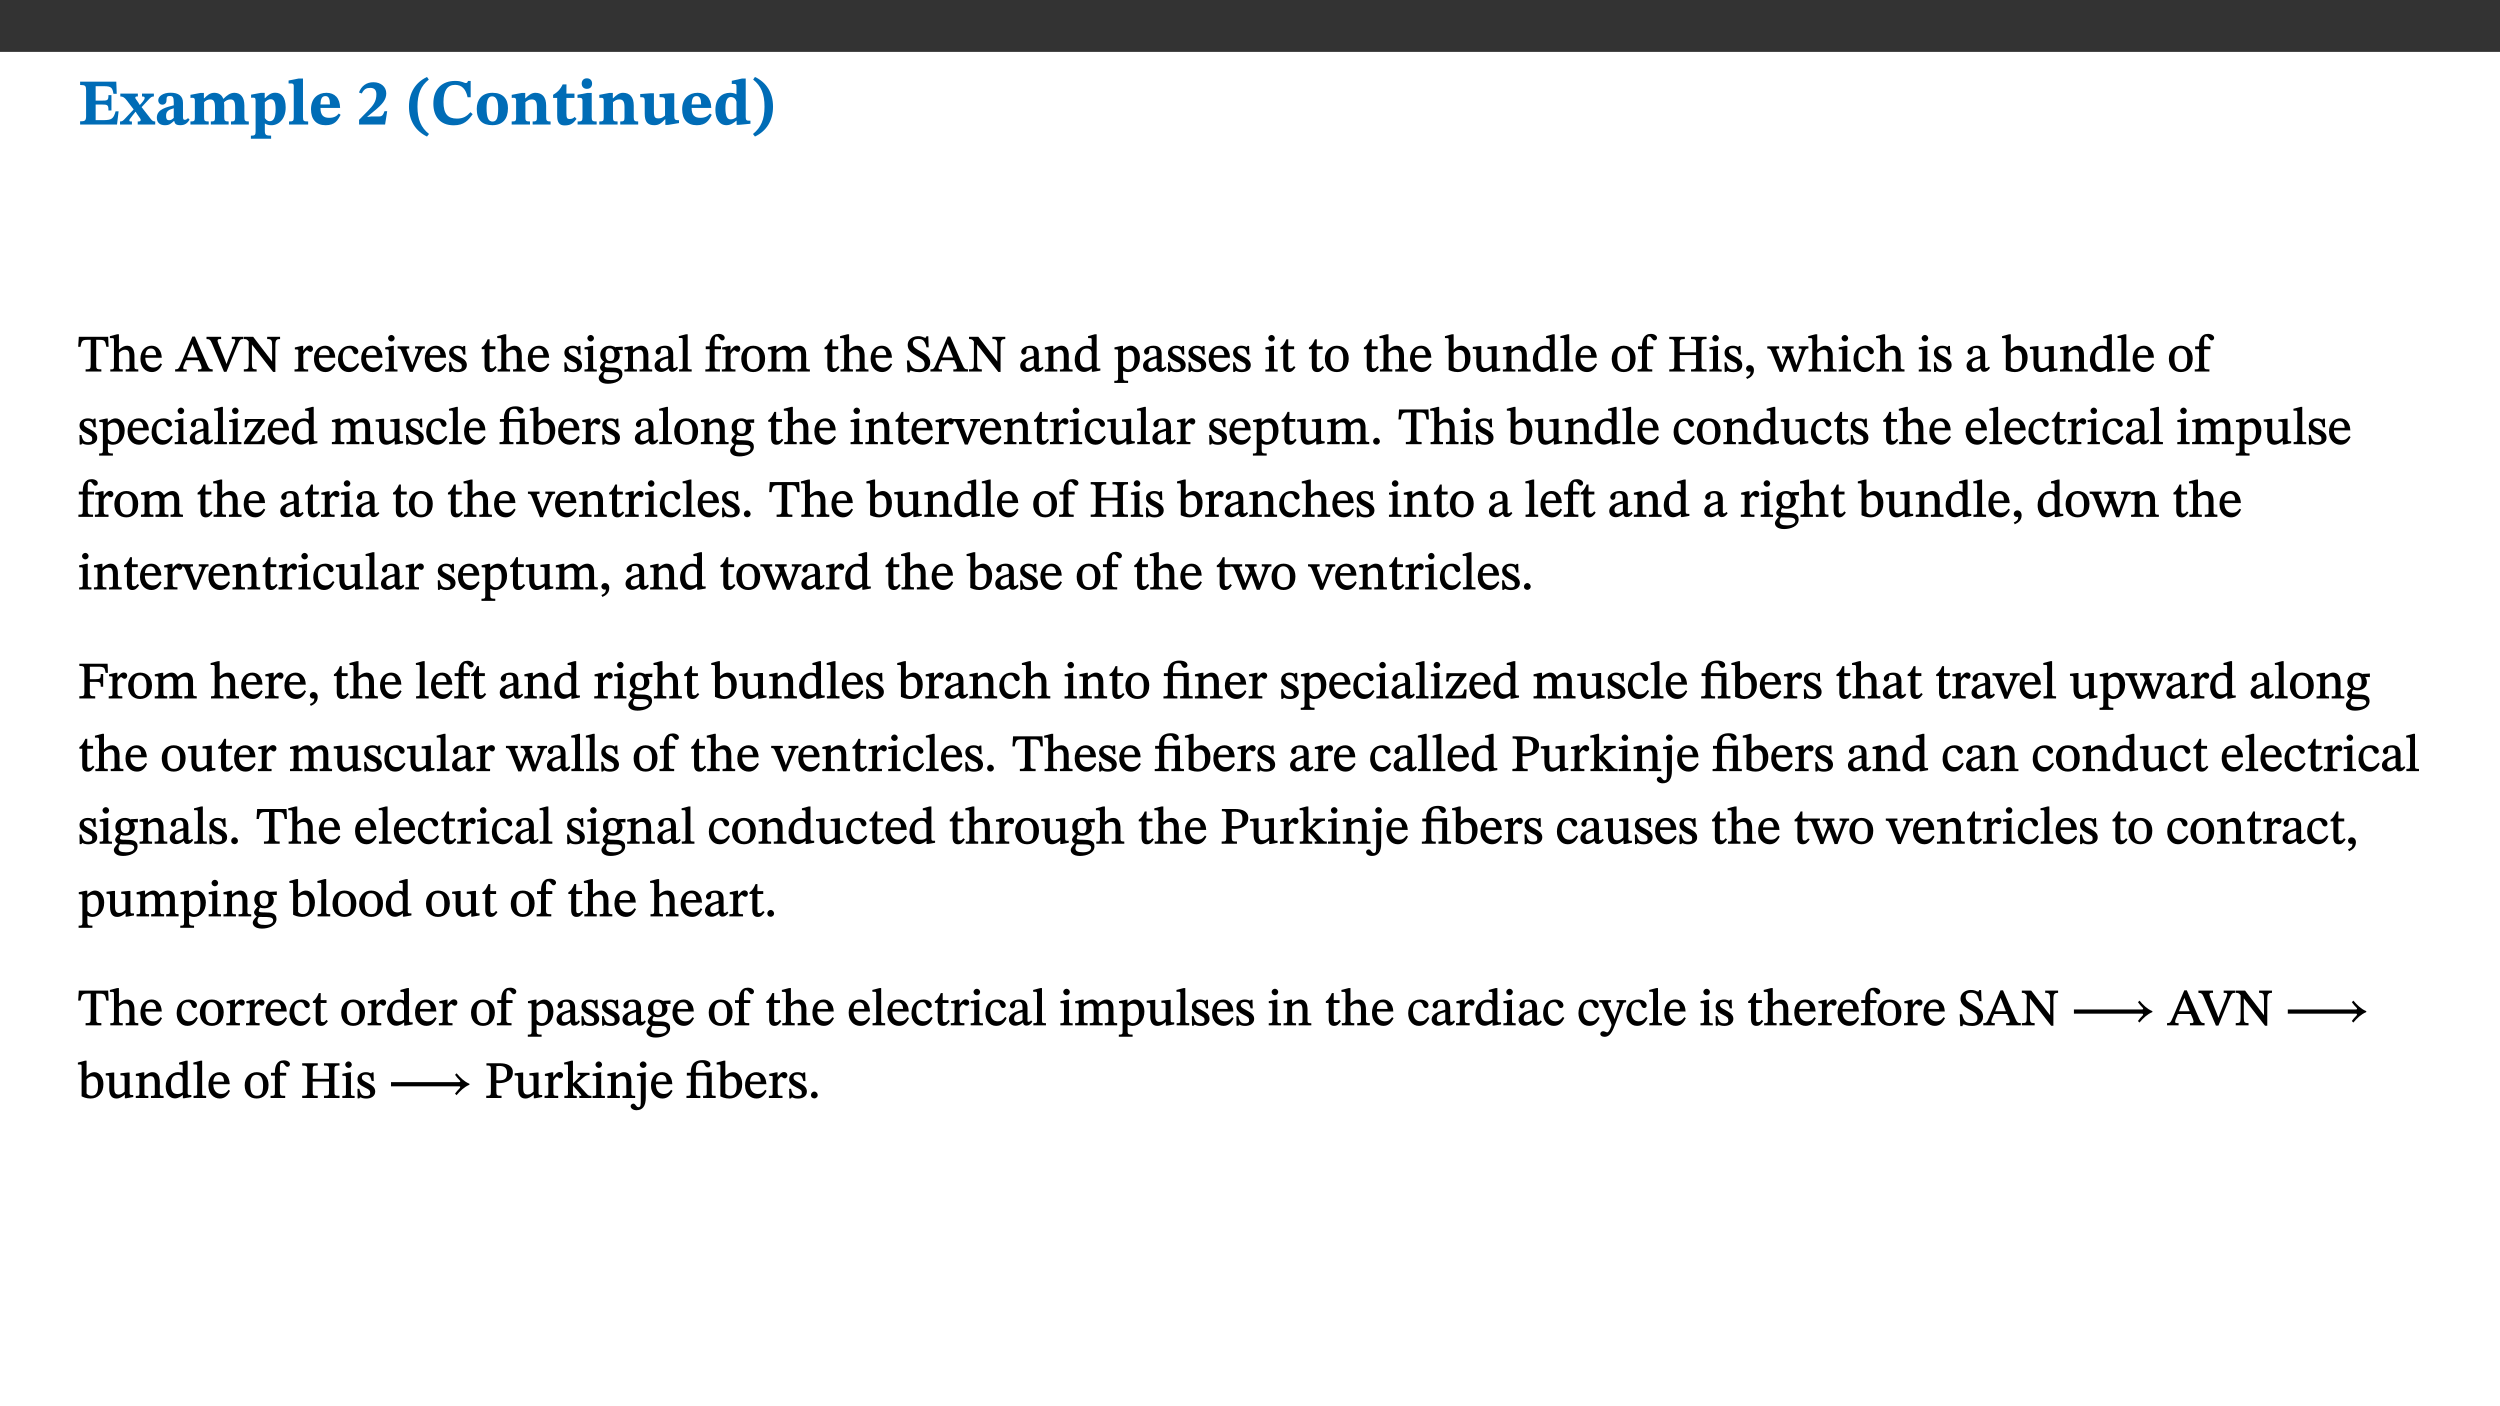﻿<?xml version="1.0" encoding="utf-8"?>
<svg xmlns="http://www.w3.org/2000/svg" xmlns:xlink="http://www.w3.org/1999/xlink" viewBox="0 0 960 540" version="1.1">
  <rect x="0" y="0" width="960" height="540" fill="#333333" stroke="none"/>
  <defs>
    <g>
      <symbol overflow="visible" id="glyph0-0">
        <path style="stroke:none;" d="M 7.938 -4.281 L 7.938 -4.688 C 7.938 -7.391 11.922 -9.312 11.922 -12.953 C 11.922 -15.531 9.766 -16.75 7.328 -16.75 C 4.828 -16.75 3.125 -15.234 3.125 -13.234 C 3.125 -12.062 3.594 -11.422 4.391 -11.422 C 4.984 -11.422 5.5 -11.828 5.5 -12.594 C 5.5 -13.531 4.984 -13.562 4.984 -14.375 C 4.984 -15.141 5.656 -15.641 7.109 -15.641 C 8.703 -15.641 9.688 -14.844 9.688 -12.891 C 9.688 -9.062 6.938 -8.156 6.938 -4.938 L 6.938 -4.219 L 7.938 -4.219 Z M 8.875 -1.266 C 8.875 -2.031 8.344 -2.828 7.484 -2.828 C 6.562 -2.828 6.016 -2.062 6.016 -1.266 C 6.016 -0.453 6.5 0.203 7.453 0.203 C 8.344 0.203 8.875 -0.469 8.875 -1.266 Z M 14.75 4.109 L 14.75 -19.625 L 0.25 -19.625 L 0.25 4.188 L 14.75 4.188 Z M 13.453 2.703 L 1.516 2.703 L 1.516 -18.188 L 13.453 -18.188 Z M 13.453 2.703 " />
      </symbol>
      <symbol overflow="visible" id="glyph0-1">
        <path style="stroke:none;" d="M 15.656 -5.062 L 14.5 -5.062 C 13.703 -2.234 13.016 -1.688 9.766 -1.688 L 6.844 -1.688 L 6.844 -7.688 L 9.047 -7.688 C 11.516 -7.688 11.75 -7.531 11.75 -5.406 L 12.906 -5.406 L 12.906 -11.297 L 11.75 -11.297 C 11.75 -9.266 11.516 -9.188 9.047 -9.188 L 6.844 -9.188 L 6.844 -14.719 L 10.109 -14.719 C 12.859 -14.719 13.312 -14.094 13.672 -11.797 L 14.938 -11.797 L 14.766 -16.453 L 0.875 -16.453 L 0.875 -15.188 C 2.906 -15.188 3.172 -14.891 3.172 -13.031 L 3.172 -3.203 C 3.172 -1.359 2.547 -1.234 0.875 -1.234 L 0.875 0 L 15.047 0 Z M 15.656 -5.062 " />
      </symbol>
      <symbol overflow="visible" id="glyph0-2">
        <path style="stroke:none;" d="M 13.359 -0.078 L 13.359 -1.172 C 12.344 -1.172 11.969 -1.688 11.219 -2.703 L 8.125 -6.688 L 10.922 -9.688 C 11.578 -10.406 12 -10.781 12.844 -10.781 L 12.844 -11.891 L 8.281 -11.891 L 8.281 -10.781 C 8.969 -10.781 9.297 -10.656 9.297 -10.281 C 9.297 -9.891 9.25 -9.641 8.453 -8.625 L 7.516 -7.578 L 7.359 -7.578 L 6.938 -8.328 C 5.891 -9.859 5.703 -9.969 5.703 -10.328 C 5.703 -10.734 6 -10.781 6.688 -10.781 L 6.688 -11.891 L -0.047 -11.891 L -0.047 -10.781 C 0.938 -10.781 1.562 -10.406 2.453 -9.25 L 5.078 -5.797 L 1.906 -2.422 C 1.047 -1.484 0.719 -1.172 -0.156 -1.172 L -0.156 0 L 4.406 0 L 4.406 -1.172 C 3.641 -1.172 3.422 -1.219 3.422 -1.531 C 3.422 -1.906 3.672 -2.188 4.156 -2.828 L 5.75 -4.875 L 5.875 -4.875 L 6.312 -4.141 L 7.516 -2.406 C 7.688 -2.188 7.781 -1.984 7.781 -1.766 C 7.781 -1.266 7.484 -1.172 6.641 -1.172 L 6.641 0 L 13.359 0 Z M 13.359 -0.078 " />
      </symbol>
      <symbol overflow="visible" id="glyph0-3">
        <path style="stroke:none;" d="M 7.484 -1.391 C 7.703 -0.25 8.203 0.25 9.844 0.25 C 11.703 0.25 12.547 -0.562 13.406 -1.859 L 12.812 -2.453 C 12.438 -2.078 12.016 -1.812 11.625 -1.812 C 11.109 -1.812 10.859 -1.906 10.859 -2.906 L 10.859 -8.281 C 10.859 -11 9.141 -12.219 6.047 -12.219 C 3.172 -12.219 1.359 -10.828 1.359 -9.344 C 1.359 -8.234 2.156 -7.609 2.875 -7.609 C 3.734 -7.609 4.516 -8.125 4.516 -9.266 C 4.516 -10.688 4.781 -10.953 5.781 -10.953 C 6.969 -10.953 7.312 -10.578 7.312 -8.469 L 7.312 -7.391 C 4.953 -6.688 0.812 -6.078 0.812 -2.625 C 0.812 -0.625 2.125 0.266 3.938 0.266 C 5.656 0.266 6.188 -0.344 7.328 -1.312 L 7.484 -1.312 Z M 7.312 -2.547 C 6.594 -1.859 6.141 -1.656 5.5 -1.656 C 4.734 -1.656 4.359 -2.109 4.359 -3.328 C 4.359 -5.172 5.375 -5.656 7.312 -6.25 Z M 7.312 -2.547 " />
      </symbol>
      <symbol overflow="visible" id="glyph0-4">
        <path style="stroke:none;" d="M 13.609 -7.266 C 13.609 -7.734 13.578 -8.172 13.531 -8.547 C 14.172 -9.188 15.062 -9.641 15.984 -9.641 C 17.156 -9.641 17.797 -9.047 17.797 -6.719 L 17.797 -2.844 C 17.797 -1.469 17.641 -1.172 16.188 -1.172 L 16.188 0 L 23.047 0 L 23.047 -1.172 C 21.609 -1.172 21.344 -1.484 21.344 -2.844 L 21.344 -7.266 C 21.344 -10.531 19.844 -12.188 17.516 -12.188 C 15.859 -12.188 14.578 -11.156 13.375 -9.938 L 13.203 -9.938 C 12.688 -11.453 11.375 -12.188 9.781 -12.188 C 8.047 -12.188 7.016 -11.125 5.953 -10.094 L 5.797 -10.094 L 5.797 -12.125 L 4.453 -12.125 L 0.641 -11.406 L 0.641 -10.234 C 0.641 -10.234 0.891 -10.266 1.312 -10.266 C 2 -10.266 2.328 -10.141 2.328 -9.219 L 2.328 -2.844 C 2.328 -1.484 2.25 -1.172 0.625 -1.172 L 0.625 0 L 7.656 0 L 7.656 -1.172 C 6.016 -1.172 5.875 -1.484 5.875 -2.844 L 5.875 -8.578 C 6.547 -9.25 7.328 -9.641 8.234 -9.641 C 9.391 -9.641 10.062 -9.047 10.062 -6.719 L 10.062 -2.844 C 10.062 -1.469 9.938 -1.172 8.453 -1.172 L 8.453 0 L 15.312 0 L 15.312 -1.172 C 13.875 -1.172 13.609 -1.484 13.609 -2.844 Z M 13.609 -7.266 " />
      </symbol>
      <symbol overflow="visible" id="glyph0-5">
        <path style="stroke:none;" d="M 5.656 -12.172 L 4.234 -12.172 L 0.422 -11.469 L 0.422 -10.281 C 0.422 -10.281 0.891 -10.312 1.219 -10.312 C 2.031 -10.312 2.156 -10.062 2.156 -9.062 L 2.156 2.609 C 2.156 3.984 1.906 4.281 0.344 4.281 L 0.344 5.453 L 8.109 5.453 L 8.109 4.266 C 6.172 4.266 5.703 4.047 5.703 2.422 L 5.703 -0.375 L 5.797 -0.375 C 6.547 0.094 7.281 0.266 8.234 0.266 C 11.219 0.266 13.703 -2.328 13.703 -6.547 C 13.703 -10.438 12.094 -12.219 9.719 -12.219 C 8.078 -12.219 7.062 -11.406 5.797 -10.141 L 5.656 -10.141 Z M 5.703 -8.531 C 6.219 -9.047 6.984 -9.719 7.984 -9.719 C 9.188 -9.719 9.844 -8.703 9.844 -5.844 C 9.844 -2.375 8.891 -1.281 7.609 -1.281 C 6.609 -1.281 6.047 -1.984 5.703 -2.5 Z M 5.703 -8.531 " />
      </symbol>
      <symbol overflow="visible" id="glyph0-6">
        <path style="stroke:none;" d="M 7.812 -1.172 C 6.016 -1.172 5.828 -1.438 5.828 -2.844 L 5.828 -17.672 L 4.188 -17.672 L 0.297 -16.906 L 0.297 -15.766 C 0.297 -15.766 0.672 -15.781 1.062 -15.781 C 1.688 -15.781 2.281 -15.766 2.281 -14.812 L 2.281 -2.844 C 2.281 -1.484 2.109 -1.172 0.469 -1.172 L 0.469 0 L 7.812 0 Z M 7.812 -1.172 " />
      </symbol>
      <symbol overflow="visible" id="glyph0-7">
        <path style="stroke:none;" d="M 11.469 -4.219 C 10.656 -3.203 9.672 -2.578 7.734 -2.578 C 5.625 -2.578 4.438 -3.547 4.438 -6.375 L 11.969 -6.375 C 11.922 -10.188 9.859 -12.188 6.734 -12.188 C 3.516 -12.188 0.797 -10.141 0.797 -5.875 C 0.797 -1.938 2.797 0.266 6.422 0.266 C 10.094 0.266 11.078 -1.703 12.172 -3.719 Z M 4.406 -7.609 C 4.516 -10.016 5 -10.922 6.391 -10.922 C 7.703 -10.922 8.078 -9.641 8.078 -7.703 L 4.406 -7.703 Z M 4.406 -7.609 " />
      </symbol>
      <symbol overflow="visible" id="glyph0-8">
        <path style="stroke:none;" d="M 11.469 -5.125 L 10.438 -5.125 C 9.844 -3.547 9.516 -3.094 8.203 -3.094 L 5.359 -3.094 L 3.797 -2.922 L 3.797 -2.969 L 6.672 -5.359 C 9.641 -7.812 11.109 -9.547 11.109 -11.969 C 11.109 -14.469 9.047 -16.25 6.188 -16.25 C 3.516 -16.25 1.562 -14.812 0.625 -12.312 L 1.703 -11.922 C 2.609 -13.734 3.594 -14.078 4.984 -14.078 C 6.641 -14.078 7.312 -13.141 7.312 -11.594 C 7.312 -8.891 6.172 -7.406 3.891 -5.078 L 0.672 -1.812 L 0.672 0 L 10.656 0 Z M 11.469 -5.125 " />
      </symbol>
      <symbol overflow="visible" id="glyph0-9">
        <path style="stroke:none;" d="M 1.734 -6.859 C 1.734 -1.406 4.312 2.547 8.656 4.609 L 9.422 3.625 C 6.391 1.188 5 -1.891 5 -6.859 C 5 -11.797 6.312 -14.812 9.344 -17.266 L 8.656 -18.266 C 4.312 -16.234 1.734 -12.266 1.734 -6.859 Z M 1.734 -6.859 " />
      </symbol>
      <symbol overflow="visible" id="glyph0-10">
        <path style="stroke:none;" d="M 15.359 -4.734 C 13.922 -3.141 12.594 -2.281 10.156 -2.281 C 6.672 -2.281 5 -4.047 5 -8.672 C 5 -13.016 6.469 -15.234 9.469 -15.234 C 12 -15.234 13.578 -13.656 14.25 -10.484 L 15.438 -10.484 L 15.438 -16.75 L 14.391 -16.75 C 14.281 -16.281 14.125 -15.938 13.578 -15.938 C 12.844 -15.938 12.141 -16.75 9.516 -16.75 C 4.531 -16.75 1.109 -13.734 1.109 -8.031 C 1.109 -3.219 3.547 0.297 8.953 0.297 C 12.906 0.297 14.516 -1.594 16.203 -3.984 Z M 15.359 -4.734 " />
      </symbol>
      <symbol overflow="visible" id="glyph0-11">
        <path style="stroke:none;" d="M 6.859 -12.188 C 2.703 -12.188 0.797 -9.484 0.797 -6.016 C 0.797 -1.703 2.906 0.25 6.797 0.25 C 10.688 0.25 12.781 -2.062 12.781 -6.297 C 12.781 -9.859 10.828 -12.188 6.859 -12.188 Z M 6.672 -10.828 C 8.297 -10.828 9.016 -9.188 9.016 -6.094 C 9.016 -2.672 8.5 -1.141 6.859 -1.141 C 5.25 -1.141 4.562 -2.719 4.562 -6.266 C 4.562 -9.094 5.078 -10.828 6.672 -10.828 Z M 6.672 -10.828 " />
      </symbol>
      <symbol overflow="visible" id="glyph0-12">
        <path style="stroke:none;" d="M 13.859 -7.266 C 13.859 -10.531 12.344 -12.188 9.734 -12.188 C 8.25 -12.188 7.188 -11.297 5.953 -10.094 L 5.828 -10.094 L 5.828 -12.125 L 4.453 -12.125 L 0.641 -11.406 L 0.641 -10.234 C 0.641 -10.234 0.891 -10.266 1.312 -10.266 C 2 -10.266 2.328 -10.141 2.328 -9.219 L 2.328 -2.844 C 2.328 -1.484 2.25 -1.172 0.625 -1.172 L 0.625 0 L 7.656 0 L 7.656 -1.172 C 6.016 -1.172 5.891 -1.484 5.891 -2.844 L 5.891 -8.594 C 6.609 -9.188 7.281 -9.641 8.297 -9.641 C 9.609 -9.641 10.312 -9.047 10.312 -6.719 L 10.312 -2.844 C 10.312 -1.469 10.141 -1.172 8.672 -1.172 L 8.672 0 L 15.562 0 L 15.562 -1.172 C 14.125 -1.172 13.859 -1.484 13.859 -2.844 Z M 13.859 -7.266 " />
      </symbol>
      <symbol overflow="visible" id="glyph0-13">
        <path style="stroke:none;" d="M 8.844 -2.922 C 8.25 -2.422 7.828 -2.125 6.859 -2.125 C 5.922 -2.125 5.625 -2.5 5.625 -4.312 L 5.625 -10.203 L 8.719 -10.203 L 8.719 -11.891 L 5.625 -11.891 L 5.656 -15.406 L 4.188 -15.406 C 3.172 -13.234 1.906 -12.234 0.516 -11.406 L 0.516 -10.203 L 2.078 -10.203 L 2.078 -3.438 C 2.078 -0.594 3.047 0.344 4.984 0.344 C 7.578 0.344 8.453 -0.766 9.516 -2.156 Z M 8.844 -2.922 " />
      </symbol>
      <symbol overflow="visible" id="glyph0-14">
        <path style="stroke:none;" d="M 7.781 -1.172 C 6.125 -1.172 5.875 -1.438 5.875 -2.875 L 5.875 -12.125 L 4.141 -12.125 L 0.422 -11.422 L 0.422 -10.234 C 0.422 -10.234 0.719 -10.266 1.062 -10.266 C 1.812 -10.266 2.328 -10.234 2.328 -9.125 L 2.328 -2.797 C 2.328 -1.391 2.062 -1.172 0.453 -1.172 L 0.453 0 L 7.781 0 Z M 4.016 -17.75 C 2.75 -17.75 2.031 -16.875 2.031 -15.719 C 2.031 -14.547 2.781 -13.703 4.016 -13.703 C 5.328 -13.703 6.016 -14.547 6.016 -15.734 C 6.016 -16.875 5.328 -17.75 4.016 -17.75 Z M 4.016 -17.75 " />
      </symbol>
      <symbol overflow="visible" id="glyph0-15">
        <path style="stroke:none;" d="M 15.234 -1.656 L 15.094 -1.656 C 13.75 -1.656 13.406 -1.859 13.406 -3.422 L 13.406 -12.016 L 12.391 -12.016 L 7.75 -11.703 L 7.75 -10.5 C 9.391 -10.5 9.859 -10.5 9.859 -9.062 L 9.859 -3.438 C 8.953 -2.672 8.375 -2.359 7.328 -2.359 C 6.266 -2.359 5.594 -2.547 5.594 -4.906 L 5.594 -12.016 L 4.438 -12.016 L 0.328 -11.703 L 0.328 -10.5 C 1.656 -10.484 2.062 -10.5 2.062 -8.969 L 2.062 -4.188 C 2.062 -0.922 3.25 0.25 5.719 0.25 C 7.391 0.25 8.281 -0.344 9.844 -2 L 9.984 -2 L 9.984 0.156 L 10.953 0.156 L 15.234 -0.562 Z M 15.234 -1.656 " />
      </symbol>
      <symbol overflow="visible" id="glyph0-16">
        <path style="stroke:none;" d="M 14.25 -0.375 L 14.25 -1.484 L 13.734 -1.484 C 12.812 -1.484 12.438 -1.641 12.438 -2.906 L 12.438 -17.672 L 11.047 -17.672 L 7.094 -16.797 L 7.094 -15.594 C 7.094 -15.594 7.562 -15.594 7.812 -15.594 C 8.75 -15.594 8.891 -15.469 8.891 -14.375 L 8.891 -11.641 L 8.828 -11.641 C 8 -12.047 7.188 -12.188 6.422 -12.188 C 3.297 -12.188 0.797 -10.141 0.797 -5.578 C 0.797 -2.406 2.188 0.25 5.031 0.25 C 6.672 0.25 7.906 -0.672 8.797 -1.469 L 8.953 -1.469 L 8.953 0.125 L 9.812 0.125 L 14.25 -0.297 Z M 8.891 -2.844 C 8.078 -2.281 7.578 -1.984 6.609 -1.984 C 5.297 -1.984 4.641 -3.203 4.641 -6.312 C 4.641 -9.297 5.406 -10.562 6.672 -10.562 C 8.031 -10.562 8.672 -9.672 8.891 -8.766 Z M 8.891 -2.844 " />
      </symbol>
      <symbol overflow="visible" id="glyph0-17">
        <path style="stroke:none;" d="M 8.25 -6.859 C 8.25 -12.266 5.672 -16.234 1.312 -18.266 L 0.625 -17.266 C 3.672 -14.812 4.984 -11.797 4.984 -6.859 C 4.984 -1.891 3.594 1.188 0.547 3.625 L 1.312 4.609 C 5.672 2.547 8.25 -1.406 8.25 -6.859 Z M 8.25 -6.859 " />
      </symbol>
      <symbol overflow="visible" id="glyph1-0">
        <path style="stroke:none;" d="M 6.5 -3.5 L 6.5 -3.828 C 6.5 -6 9.703 -7.547 9.703 -10.484 C 9.703 -12.547 7.844 -13.594 5.891 -13.594 C 3.891 -13.594 2.375 -12.312 2.375 -10.703 C 2.375 -9.766 2.891 -9.188 3.531 -9.188 C 4 -9.188 4.547 -9.562 4.547 -10.188 C 4.547 -10.938 4.125 -10.953 4.125 -11.609 C 4.125 -12.234 4.547 -12.578 5.719 -12.578 C 7 -12.578 7.656 -12 7.656 -10.422 C 7.656 -7.344 5.438 -6.609 5.438 -4.031 L 5.438 -3.391 L 6.5 -3.391 Z M 7.25 -1.078 C 7.25 -1.688 6.719 -2.391 6.016 -2.391 C 5.281 -2.391 4.703 -1.719 4.703 -1.078 C 4.703 -0.422 5.219 0.156 6 0.156 C 6.719 0.156 7.25 -0.438 7.25 -1.078 Z M 11.969 3.25 L 11.969 -15.891 L 0.062 -15.891 L 0.062 3.359 L 11.969 3.359 Z M 10.812 2.047 L 1.328 2.047 L 1.328 -14.625 L 10.672 -14.625 L 10.672 2.047 Z M 10.812 2.047 " />
      </symbol>
      <symbol overflow="visible" id="glyph1-1">
        <path style="stroke:none;" d="M 11.812 -9.625 L 11.656 -13.344 L 0.375 -13.344 L 0.141 -9.5 L 1.016 -9.5 C 1.453 -11.797 1.609 -12.188 3.812 -12.188 L 4.938 -12.188 L 4.938 -2.734 C 4.938 -0.922 4.797 -0.859 2.984 -0.859 L 2.984 0 L 9.031 0 L 9.031 -0.859 C 7.188 -0.859 7.047 -0.922 7.047 -2.734 L 7.047 -12.188 L 8.188 -12.188 C 10.406 -12.188 10.5 -11.797 10.953 -9.5 L 11.828 -9.5 Z M 11.812 -9.625 " />
      </symbol>
      <symbol overflow="visible" id="glyph1-2">
        <path style="stroke:none;" d="M 3.719 -7.188 C 4.703 -8.094 5.344 -8.391 6.109 -8.391 C 7.734 -8.391 7.812 -7.125 7.812 -5.5 L 7.812 -2.047 C 7.812 -1.094 7.875 -0.844 6.359 -0.844 L 6.359 0 L 11.203 0 L 11.203 -0.844 C 9.828 -0.844 9.719 -1.078 9.719 -2.125 L 9.719 -6.094 C 9.719 -7.734 9.219 -9.922 6.938 -9.922 C 5.875 -9.922 4.859 -9.422 3.641 -8.281 L 3.766 -8.281 L 3.766 -14.328 L 3.109 -14.328 L 0.297 -13.594 L 0.297 -12.922 L 0.516 -12.844 C 0.516 -12.844 0.703 -12.844 1.016 -12.844 C 1.547 -12.844 1.859 -12.875 1.859 -12.172 L 1.859 -1.969 C 1.859 -0.859 1.641 -0.844 0.453 -0.844 L 0.453 0 L 5.234 0 L 5.234 -0.844 C 3.75 -0.844 3.766 -1.016 3.766 -2.047 L 3.766 -7.219 Z M 3.719 -7.188 " />
      </symbol>
      <symbol overflow="visible" id="glyph1-3">
        <path style="stroke:none;" d="M 8.172 -3.062 C 7.531 -2.234 7.016 -1.547 5.406 -1.547 C 3.812 -1.547 2.406 -2.672 2.406 -5.297 L 8.719 -5.297 C 8.609 -8.203 7.047 -9.922 4.875 -9.922 C 2.547 -9.922 0.531 -8.188 0.531 -4.859 C 0.531 -1.656 2.531 0.203 4.922 0.203 C 6.969 0.203 8.047 -1.172 8.812 -2.75 L 8.234 -3.172 Z M 2.391 -6.156 C 2.547 -8.016 3.234 -8.859 4.578 -8.859 C 6 -8.859 6.516 -7.625 6.547 -6.297 L 2.406 -6.297 Z M 2.391 -6.156 " />
      </symbol>
      <symbol overflow="visible" id="glyph1-4">
        <path style="stroke:none;" d="M 14.344 -0.125 L 14.344 -0.859 C 13.141 -0.859 12.875 -1.172 12.297 -2.484 L 7.516 -13.453 L 6.547 -13.453 L 2.266 -3.312 C 1.312 -1.031 1.172 -0.859 -0.078 -0.859 L -0.078 0 L 4.359 0 L 4.359 -0.859 C 3.312 -0.859 3.031 -0.844 3.031 -1.391 C 3.031 -1.75 3.125 -2.047 3.25 -2.375 L 4.078 -4.359 L 9.047 -4.359 L 9.766 -2.688 C 10.016 -2.094 10.094 -1.734 10.094 -1.453 C 10.094 -0.75 9.469 -0.859 8.719 -0.859 L 8.719 0 L 14.344 0 Z M 8.828 -5.422 L 4.5 -5.422 L 6.656 -10.734 L 6.531 -10.734 L 8.625 -5.422 Z M 8.828 -5.422 " />
      </symbol>
      <symbol overflow="visible" id="glyph1-5">
        <path style="stroke:none;" d="M 7.969 -4.625 L 7.312 -2.766 L 7.391 -2.766 L 6.656 -4.719 L 4.25 -10.641 C 4 -11.219 3.906 -11.594 3.906 -11.859 C 3.906 -12.594 4.625 -12.484 5.266 -12.484 L 5.266 -13.344 L -0.344 -13.344 L -0.344 -12.484 C 0.875 -12.484 1.172 -12.125 1.75 -10.797 L 6.375 0.094 L 7.328 0.094 L 11.469 -10.016 C 12.438 -12.266 12.578 -12.484 13.812 -12.484 L 13.812 -13.344 L 9.359 -13.344 L 9.359 -12.484 C 10.438 -12.484 10.703 -12.469 10.703 -11.938 C 10.703 -11.578 10.594 -11.25 10.484 -10.953 Z M 7.969 -4.625 " />
      </symbol>
      <symbol overflow="visible" id="glyph1-6">
        <path style="stroke:none;" d="M 14.25 -13.344 L 9.406 -13.344 L 9.406 -12.484 C 10.375 -12.484 10.641 -12.406 10.953 -12.031 C 11.25 -11.688 11.297 -11.234 11.297 -10.047 L 11.297 -3.719 L 11.391 -3.719 L 4.031 -13.344 L 0.438 -13.344 L 0.438 -12.484 C 1.469 -12.484 1.719 -12.328 2.312 -11.547 L 2.312 -3.094 C 2.312 -1.078 2.156 -0.859 0.438 -0.859 L 0.438 0 L 5.359 0 L 5.359 -0.859 C 3.75 -0.859 3.547 -1.094 3.547 -3.094 L 3.547 -10.5 L 3.453 -10.5 L 11.688 0.156 L 12.547 0.156 L 12.547 -9.938 C 12.547 -11.375 12.703 -11.859 13.031 -12.125 C 13.328 -12.406 13.531 -12.484 14.359 -12.484 L 14.359 -13.344 Z M 14.25 -13.344 " />
      </symbol>
      <symbol overflow="visible" id="glyph1-7">
        <path style="stroke:none;" d="M 3.641 -9.859 L 3.172 -9.859 L 0.562 -9.25 L 0.562 -8.562 L 0.781 -8.484 C 0.781 -8.484 0.922 -8.484 1.312 -8.484 C 2.031 -8.484 1.891 -8.25 1.891 -7.531 L 1.891 -2.047 C 1.891 -0.938 1.891 -0.844 0.438 -0.844 L 0.438 0 L 5.672 0 L 5.672 -0.844 C 4.062 -0.844 3.812 -0.891 3.812 -2.156 L 3.812 -6.672 C 4.25 -7.406 4.797 -8.203 5.266 -8.203 C 5.5 -8.203 5.891 -7.531 6.547 -7.531 C 7 -7.531 7.547 -7.969 7.547 -8.719 C 7.547 -9.406 7.047 -9.984 6.281 -9.984 C 5.312 -9.984 4.625 -9.25 3.625 -7.812 L 3.766 -7.812 L 3.766 -9.859 Z M 3.641 -9.859 " />
      </symbol>
      <symbol overflow="visible" id="glyph1-8">
        <path style="stroke:none;" d="M 8.031 -3.172 C 7.125 -2.016 6.547 -1.547 5.266 -1.547 C 3.203 -1.547 2.344 -3.125 2.344 -5.562 C 2.344 -7.844 3.203 -8.922 4.828 -8.922 C 6.531 -8.922 5.875 -6.656 7.344 -6.656 C 7.906 -6.656 8.312 -7.094 8.312 -7.672 C 8.312 -8.828 7.031 -9.922 5.156 -9.922 C 2.297 -9.922 0.516 -7.75 0.516 -4.625 C 0.516 -1.859 2.156 0.203 4.641 0.203 C 6.766 0.203 7.875 -1.172 8.672 -2.844 L 8.094 -3.266 Z M 8.031 -3.172 " />
      </symbol>
      <symbol overflow="visible" id="glyph1-9">
        <path style="stroke:none;" d="M 2.891 -14.062 C 2.188 -14.062 1.609 -13.406 1.609 -12.812 C 1.609 -12.188 2.219 -11.547 2.891 -11.547 C 3.578 -11.547 4.141 -12.188 4.141 -12.812 C 4.141 -13.406 3.578 -14.062 2.891 -14.062 Z M 5.125 -0.812 C 3.781 -0.812 3.812 -0.969 3.812 -2.125 L 3.812 -9.859 L 3.172 -9.859 L 0.516 -9.281 L 0.516 -8.594 L 0.734 -8.5 C 0.734 -8.5 0.875 -8.5 1.156 -8.5 C 1.734 -8.5 1.891 -8.547 1.891 -7.688 L 1.891 -2.125 C 1.891 -1 1.969 -0.812 0.5 -0.812 L 0.5 0 L 5.234 0 L 5.234 -0.812 Z M 5.125 -0.812 " />
      </symbol>
      <symbol overflow="visible" id="glyph1-10">
        <path style="stroke:none;" d="M 9.922 -9.688 L 6.297 -9.688 L 6.297 -8.844 C 7.156 -8.844 7.438 -8.859 7.438 -8.422 C 7.438 -8.109 7.312 -7.875 7.297 -7.766 L 5.578 -3.266 L 5.203 -2.188 L 5.266 -2.188 L 4.922 -3.25 L 3.234 -7.688 C 3.109 -7.969 3.031 -8.203 3.031 -8.469 C 3.031 -8.781 3.172 -8.844 4.062 -8.844 L 4.062 -9.688 L -0.391 -9.688 L -0.391 -8.844 C 0.594 -8.844 0.703 -8.75 1.219 -7.516 L 4.219 0.125 L 5.359 0.125 L 8.547 -7.656 C 8.938 -8.688 9.141 -8.844 10.047 -8.844 L 10.047 -9.688 Z M 9.922 -9.688 " />
      </symbol>
      <symbol overflow="visible" id="glyph1-11">
        <path style="stroke:none;" d="M 0.641 -3.391 L 0.703 0.156 L 1.297 0.156 L 1.719 -0.297 C 2.234 -0.078 2.828 0.219 3.984 0.219 C 5.781 0.219 7.453 -0.625 7.453 -2.484 C 7.453 -3.969 6.438 -4.797 4.625 -5.75 C 2.953 -6.609 2.328 -7.016 2.328 -7.797 C 2.328 -8.688 2.906 -8.984 3.828 -8.984 C 5.047 -8.984 5.641 -8.531 6.094 -6.516 L 6.891 -6.516 L 6.812 -9.828 L 6.219 -9.828 L 5.875 -9.406 L 5.938 -9.406 C 5.438 -9.641 4.844 -9.922 3.844 -9.922 C 2.125 -9.922 0.656 -8.906 0.656 -7.266 C 0.656 -5.797 1.516 -5.016 3.328 -4.109 L 3.422 -4.062 C 5.281 -3.141 5.516 -2.891 5.516 -1.953 C 5.516 -1.016 4.938 -0.781 3.938 -0.781 C 2.469 -0.781 1.828 -1.328 1.391 -3.531 L 0.641 -3.531 Z M 0.641 -3.391 " />
      </symbol>
      <symbol overflow="visible" id="glyph1-12">
        <path style="stroke:none;" d="M 5.734 -2.016 C 5.234 -1.453 5.078 -1.234 4.438 -1.234 C 3.672 -1.234 3.609 -1.578 3.609 -2.984 L 3.609 -8.594 L 5.859 -8.594 L 5.859 -9.688 L 3.609 -9.688 L 3.625 -12.406 L 2.906 -12.406 C 2.125 -10.578 1.578 -9.844 0.594 -9.25 L 0.594 -8.594 L 1.688 -8.594 L 1.688 -2.438 C 1.688 -0.641 2.406 0.203 3.75 0.203 C 5.016 0.203 5.516 -0.438 6.391 -1.641 L 5.812 -2.109 Z M 5.734 -2.016 " />
      </symbol>
      <symbol overflow="visible" id="glyph1-13">
        <path style="stroke:none;" d="M 2.453 -3.891 C 1.516 -3.172 0.781 -2.234 0.781 -1.516 C 0.781 -0.953 1.25 -0.344 1.891 -0.016 L 1.891 -0.062 C 0.859 0.938 0.281 1.719 0.281 2.375 C 0.281 3.469 1.188 4.688 3.812 4.688 C 6.312 4.688 9.391 3.641 9.391 0.969 C 9.391 -1.312 7.344 -1.531 4.844 -1.531 C 3.016 -1.531 2.609 -1.594 2.609 -2.188 C 2.609 -2.531 2.891 -3.172 3.047 -3.391 C 3.531 -3.234 4.078 -3.109 4.719 -3.109 C 6.812 -3.109 8.359 -4.406 8.359 -6.25 C 8.359 -7.25 7.891 -8.016 7.656 -8.344 L 7.656 -8.266 L 9.516 -8.203 L 9.516 -9.578 L 6.828 -9.422 L 6.906 -9.203 C 6.906 -9.203 5.938 -9.922 4.625 -9.922 C 2.516 -9.922 0.875 -8.531 0.875 -6.531 C 0.875 -5.234 1.5 -4.297 2.406 -3.766 L 2.406 -3.859 Z M 4.484 -8.938 C 5.75 -8.938 6.328 -7.984 6.328 -6.375 C 6.328 -4.484 5.734 -4.062 4.734 -4.062 C 3.453 -4.062 2.891 -4.906 2.891 -6.609 C 2.891 -8.281 3.453 -8.938 4.484 -8.938 Z M 2.531 0.203 C 2.812 0.203 3.188 0.219 4.781 0.234 C 6.109 0.266 8.109 0.094 8.109 1.531 C 8.109 2.391 7.312 3.281 4.953 3.281 C 2.922 3.281 2.094 2.844 2.094 1.688 C 2.094 1.281 2.188 0.891 2.594 0.203 Z M 2.531 0.203 " />
      </symbol>
      <symbol overflow="visible" id="glyph1-14">
        <path style="stroke:none;" d="M 9.703 -6.234 C 9.703 -8.531 8.719 -9.922 6.906 -9.922 C 5.656 -9.922 4.688 -9.156 3.641 -8.25 L 3.75 -8.25 L 3.766 -9.859 L 3.188 -9.859 L 0.516 -9.266 L 0.516 -8.562 L 0.734 -8.484 C 0.734 -8.484 0.859 -8.484 1.188 -8.484 C 1.734 -8.484 1.891 -8.453 1.891 -7.734 L 1.891 -2.125 C 1.891 -1.016 1.969 -0.812 0.5 -0.812 L 0.5 0 L 5.312 0 L 5.312 -0.812 C 3.766 -0.812 3.812 -1.016 3.812 -2.125 L 3.812 -7.188 C 4.359 -7.703 5.016 -8.391 6.094 -8.391 C 7 -8.391 7.797 -8.125 7.797 -5.734 L 7.797 -2.125 C 7.797 -1.016 7.875 -0.812 6.312 -0.812 L 6.312 0 L 11.172 0 L 11.172 -0.812 C 9.719 -0.812 9.703 -1.016 9.703 -2.125 Z M 9.703 -6.234 " />
      </symbol>
      <symbol overflow="visible" id="glyph1-15">
        <path style="stroke:none;" d="M 6 -1.359 C 6.109 -0.484 6.453 0.094 7.328 0.094 C 8.344 0.094 8.906 -0.359 9.641 -1.422 L 9.156 -1.906 C 8.812 -1.516 8.625 -1.359 8.25 -1.359 C 7.828 -1.359 7.766 -1.375 7.766 -2.188 L 7.766 -6.719 C 7.766 -8.781 6.828 -9.922 4.656 -9.922 C 2.484 -9.922 1.016 -8.703 1.016 -7.594 C 1.016 -6.938 1.594 -6.516 1.984 -6.516 C 2.547 -6.516 2.984 -6.938 2.984 -7.547 C 2.984 -8.75 3.062 -9.047 4.203 -9.047 C 5.406 -9.047 5.859 -8.5 5.859 -6.766 L 5.859 -6 C 4.281 -5.5 0.625 -4.844 0.625 -2.219 C 0.625 -0.938 1.594 0.141 3.125 0.141 C 4.406 0.141 5.203 -0.453 6.094 -1.234 L 6.016 -1.234 Z M 5.891 -2.047 C 5.219 -1.5 4.609 -1.219 3.938 -1.219 C 3.094 -1.219 2.625 -1.688 2.625 -2.688 C 2.625 -4.25 4.188 -4.656 5.859 -5.078 L 5.859 -2.016 Z M 5.891 -2.047 " />
      </symbol>
      <symbol overflow="visible" id="glyph1-16">
        <path style="stroke:none;" d="M 5.172 -0.844 C 3.75 -0.844 3.766 -0.969 3.766 -2.125 L 3.766 -14.328 L 3.141 -14.328 L 0.375 -13.594 L 0.375 -12.953 L 0.594 -12.875 C 0.594 -12.875 0.812 -12.875 1.156 -12.875 C 1.656 -12.875 1.859 -12.953 1.859 -12.125 L 1.859 -2.125 C 1.859 -1.016 1.906 -0.844 0.453 -0.844 L 0.453 0 L 5.297 0 L 5.297 -0.844 Z M 5.172 -0.844 " />
      </symbol>
      <symbol overflow="visible" id="glyph1-17">
        <path style="stroke:none;" d="M 0.375 -9.547 L 0.375 -8.594 L 1.891 -8.594 L 1.891 -2.484 C 1.891 -0.938 1.812 -0.844 0.219 -0.844 L 0.219 0 L 5.844 0 L 5.844 -0.844 C 4.062 -0.844 3.812 -0.938 3.812 -2.484 L 3.812 -8.594 L 6.234 -8.594 L 6.234 -9.688 L 3.812 -9.688 L 3.812 -11.312 C 3.812 -12.984 3.906 -13.469 4.641 -13.469 C 5.641 -13.469 5.734 -11.953 6.734 -11.953 C 7.188 -11.953 7.672 -12.344 7.672 -12.922 C 7.672 -13.828 6.609 -14.469 5.312 -14.469 C 3.922 -14.469 3.109 -13.891 2.562 -12.969 C 2.047 -12.047 1.891 -11.062 1.891 -9.688 L 0.375 -9.688 Z M 0.375 -9.547 " />
      </symbol>
      <symbol overflow="visible" id="glyph1-18">
        <path style="stroke:none;" d="M 5.141 -9.922 C 2.453 -9.922 0.531 -7.828 0.531 -4.938 C 0.531 -1.719 2.344 0.203 5.141 0.203 C 7.734 0.203 9.688 -1.672 9.688 -5.016 C 9.688 -7.969 7.875 -9.922 5.141 -9.922 Z M 5.062 -8.906 C 6.828 -8.906 7.594 -7.375 7.594 -4.922 C 7.594 -1.672 6.859 -0.859 5.219 -0.859 C 3.5 -0.844 2.656 -2.031 2.656 -5.203 C 2.656 -7.75 3.547 -8.906 5.062 -8.906 Z M 5.062 -8.906 " />
      </symbol>
      <symbol overflow="visible" id="glyph1-19">
        <path style="stroke:none;" d="M 3.766 -7.156 C 4.344 -7.688 5.141 -8.391 6.172 -8.391 C 7.094 -8.391 7.625 -8.062 7.625 -6.375 L 7.625 -2.438 C 7.625 -1.031 7.656 -0.844 6.094 -0.844 L 6.094 0 L 11.078 0 L 11.078 -0.844 C 9.516 -0.844 9.547 -1.062 9.547 -2.438 L 9.547 -7.219 C 10.156 -7.75 10.891 -8.391 11.719 -8.391 C 12.656 -8.391 13.281 -8.062 13.281 -6.25 L 13.281 -2.438 C 13.281 -1.219 13.375 -0.844 11.875 -0.844 L 11.875 0 L 16.641 0 L 16.641 -0.844 C 15.141 -0.844 15.203 -1.172 15.203 -2.438 L 15.203 -6.5 C 15.203 -8.906 14.062 -9.922 12.516 -9.922 C 11.453 -9.922 10.344 -9.297 9.281 -8.266 L 9.344 -8.266 C 8.984 -9.078 8.188 -9.922 7.047 -9.922 C 5.703 -9.922 4.688 -9.141 3.641 -8.25 L 3.75 -8.25 L 3.75 -9.859 L 3.141 -9.859 L 0.516 -9.266 L 0.516 -8.562 L 0.734 -8.484 C 0.734 -8.484 0.891 -8.484 1.188 -8.484 C 1.75 -8.484 1.891 -8.422 1.891 -7.703 L 1.891 -2.125 C 1.891 -0.938 1.891 -0.844 0.5 -0.844 L 0.5 0 L 5.297 0 L 5.297 -0.844 C 3.938 -0.844 3.812 -0.938 3.812 -2.047 L 3.812 -7.172 Z M 3.766 -7.156 " />
      </symbol>
      <symbol overflow="visible" id="glyph1-20">
        <path style="stroke:none;" d="M 8.891 -9.422 L 8.75 -13.547 L 7.984 -13.547 C 7.875 -12.984 7.812 -12.969 7.484 -12.969 C 7.016 -12.969 6.578 -13.594 4.766 -13.594 C 2.688 -13.562 0.844 -12.312 0.844 -10.219 C 0.844 -8.125 2.484 -7.094 4.078 -6.172 C 5.719 -5.234 7.344 -4.625 7.344 -2.875 C 7.344 -1.359 6.547 -0.891 5.062 -0.891 C 3.031 -0.875 2.125 -1.375 1.422 -4.266 L 0.531 -4.266 L 0.734 0.297 L 1.609 0.297 C 1.641 -0.219 1.75 -0.359 2.031 -0.359 C 2.484 -0.359 3.266 0.234 5.344 0.234 C 7.656 0.234 9.5 -1.141 9.5 -3.453 C 9.5 -5.812 7.484 -6.812 5.719 -7.812 C 4.219 -8.672 2.828 -9.281 2.828 -10.781 C 2.828 -12.016 3.484 -12.531 4.844 -12.531 C 6.859 -12.547 7.469 -11.609 8.047 -9.297 L 8.906 -9.297 Z M 8.891 -9.422 " />
      </symbol>
      <symbol overflow="visible" id="glyph1-21">
        <path style="stroke:none;" d="M 10.359 -0.484 L 10.359 -1.156 L 9.828 -1.156 C 9.078 -1.156 8.938 -1.219 8.938 -2.25 L 8.938 -14.328 L 8.281 -14.328 L 5.641 -13.594 L 5.641 -12.922 L 5.859 -12.844 C 5.859 -12.844 6.109 -12.844 6.297 -12.844 C 7.078 -12.844 7.031 -12.797 7.031 -11.906 L 7.031 -9.547 C 6.641 -9.734 5.891 -9.922 5.234 -9.922 C 2.734 -9.922 0.516 -7.766 0.516 -4.484 C 0.516 -1.938 1.812 0.156 4.062 0.156 C 5.375 0.156 6.469 -0.641 7.188 -1.281 L 7.094 -1.281 L 7.094 0.094 L 7.688 0.094 L 10.359 -0.375 Z M 7.078 -2.234 C 6.375 -1.75 5.938 -1.531 5 -1.531 C 3.312 -1.531 2.516 -2.516 2.516 -5.266 C 2.516 -7.766 3.531 -8.859 5.203 -8.859 C 6.438 -8.859 6.875 -8.203 7.031 -7.391 L 7.031 -2.219 Z M 7.078 -2.234 " />
      </symbol>
      <symbol overflow="visible" id="glyph1-22">
        <path style="stroke:none;" d="M 3.5 -9.859 L 3.016 -9.859 L 0.359 -9.281 L 0.359 -8.594 L 0.578 -8.5 C 0.578 -8.5 0.875 -8.5 1.141 -8.5 C 1.797 -8.5 1.75 -8.359 1.75 -7.609 L 1.75 2.25 C 1.75 3.359 1.688 3.562 0.297 3.562 L 0.297 4.375 L 5.594 4.375 L 5.594 3.547 C 3.922 3.547 3.672 3.422 3.672 2.125 L 3.672 -0.359 L 3.578 -0.359 C 4.109 0 4.875 0.203 5.641 0.203 C 8.031 0.203 10.125 -1.938 10.125 -5.312 C 10.125 -7.922 8.625 -9.922 6.656 -9.922 C 5.484 -9.922 4.422 -9.266 3.484 -8.188 L 3.625 -8.188 L 3.625 -9.859 Z M 3.625 -7.125 C 4 -7.625 4.781 -8.312 5.844 -8.312 C 7.312 -8.312 8.047 -7.266 8.047 -4.766 C 8.047 -1.984 7.125 -0.844 5.734 -0.844 C 4.625 -0.844 4 -1.688 3.672 -2.078 L 3.672 -7.172 Z M 3.625 -7.125 " />
      </symbol>
      <symbol overflow="visible" id="glyph1-23">
        <path style="stroke:none;" d="M 3.25 -14.328 L 2.734 -14.328 L 0.016 -13.594 L 0.016 -12.922 L 0.234 -12.844 C 0.234 -12.844 0.391 -12.844 0.719 -12.844 C 1.469 -12.844 1.453 -12.812 1.453 -11.906 L 1.453 -0.656 C 1.969 -0.375 3.234 0.203 4.922 0.203 C 7.688 0.203 9.828 -1.797 9.828 -5.359 C 9.828 -7.953 8.344 -9.922 6.375 -9.922 C 5.047 -9.922 3.906 -9.031 3.234 -8.234 L 3.359 -8.234 L 3.359 -14.328 Z M 3.328 -7.125 C 3.688 -7.609 4.484 -8.312 5.5 -8.312 C 7.391 -8.312 7.75 -6.641 7.75 -4.719 C 7.75 -2.516 7.172 -0.875 5.281 -0.875 C 4.219 -0.875 3.703 -1.312 3.359 -1.734 L 3.359 -7.172 Z M 3.328 -7.125 " />
      </symbol>
      <symbol overflow="visible" id="glyph1-24">
        <path style="stroke:none;" d="M 10.75 -1.156 L 10.562 -1.156 C 9.609 -1.156 9.484 -1.156 9.484 -2.328 L 9.484 -9.781 L 8.891 -9.781 L 5.953 -9.484 L 5.953 -8.672 C 7.375 -8.672 7.562 -8.688 7.562 -7.625 L 7.562 -2.453 C 6.812 -1.797 6.281 -1.328 5.266 -1.328 C 4.219 -1.328 3.578 -1.797 3.578 -3.828 L 3.578 -9.781 L 3.031 -9.781 L 0.312 -9.469 L 0.312 -8.672 C 1.531 -8.641 1.672 -8.688 1.672 -7.609 L 1.672 -3.562 C 1.672 -0.859 2.766 0.203 4.422 0.203 C 5.703 0.203 6.719 -0.438 7.734 -1.438 L 7.656 -1.438 L 7.656 0.094 L 8.234 0.094 L 10.875 -0.375 L 10.875 -1.156 Z M 10.75 -1.156 " />
      </symbol>
      <symbol overflow="visible" id="glyph1-25">
        <path style="stroke:none;" d="M 4.609 -10.578 C 4.609 -12.125 4.547 -12.484 6.547 -12.484 L 6.547 -13.344 L 0.578 -13.344 L 0.578 -12.484 C 2.547 -12.484 2.516 -12.125 2.516 -10.578 L 2.516 -2.734 C 2.516 -0.953 2.516 -0.859 0.578 -0.859 L 0.578 0 L 6.547 0 L 6.547 -0.859 C 4.641 -0.859 4.609 -0.969 4.609 -2.734 L 4.609 -6.328 L 10.875 -6.328 L 10.875 -2.734 C 10.875 -1 10.859 -0.859 8.938 -0.859 L 8.938 0 L 14.906 0 L 14.906 -0.859 C 12.969 -0.859 12.953 -1 12.953 -2.734 L 12.953 -10.578 C 12.953 -12.156 12.891 -12.484 14.906 -12.484 L 14.906 -13.344 L 8.938 -13.344 L 8.938 -12.484 C 10.922 -12.484 10.875 -12.125 10.875 -10.578 L 10.875 -7.375 L 4.609 -7.375 Z M 4.609 -10.578 " />
      </symbol>
      <symbol overflow="visible" id="glyph1-26">
        <path style="stroke:none;" d="M 1.469 2.828 C 2.266 2.469 4.062 1.672 4.062 -0.578 C 4.062 -1.672 3.406 -2.469 2.406 -2.469 C 1.609 -2.469 1.031 -1.797 1.031 -1.156 C 1.031 -0.578 1.5 0.047 2.266 0.047 C 2.484 0.047 2.672 0 2.75 -0.016 C 2.75 1.422 1.969 1.75 1.062 2.125 L 1.422 2.875 Z M 1.469 2.828 " />
      </symbol>
      <symbol overflow="visible" id="glyph1-27">
        <path style="stroke:none;" d="M 15.188 -9.688 L 11.594 -9.688 L 11.594 -8.844 C 12.469 -8.844 12.703 -8.844 12.703 -8.469 C 12.703 -8.125 12.609 -7.844 12.594 -7.75 L 11.016 -3.281 L 10.656 -2.266 L 10.719 -2.266 L 10.406 -3.281 L 8.781 -7.656 C 8.688 -7.953 8.609 -8.234 8.609 -8.469 C 8.609 -8.781 8.719 -8.844 9.609 -8.844 L 9.609 -9.688 L 5.172 -9.688 L 5.172 -8.844 C 6.203 -8.844 6.359 -8.812 6.828 -7.516 L 7.047 -6.906 L 5.625 -3.281 L 5.234 -2.266 L 5.281 -2.266 L 4.953 -3.281 L 3.234 -7.688 C 3.109 -7.984 3.016 -8.203 3.016 -8.469 C 3.016 -8.781 3.141 -8.844 4.062 -8.844 L 4.062 -9.688 L -0.484 -9.688 L -0.484 -8.844 C 0.531 -8.844 0.703 -8.75 1.219 -7.516 L 4.25 0.125 L 5.344 0.125 L 7.672 -5.672 L 7.562 -5.672 L 9.688 0.125 L 10.812 0.125 L 13.828 -7.656 C 14.219 -8.688 14.406 -8.844 15.297 -8.844 L 15.297 -9.688 Z M 15.188 -9.688 " />
      </symbol>
      <symbol overflow="visible" id="glyph1-28">
        <path style="stroke:none;" d="M 8.469 -3.453 L 7.688 -3.453 C 7.266 -1.453 7 -1.078 5.281 -1.078 L 2.906 -1.078 L 2.906 -0.953 L 8.5 -8.938 L 8.5 -9.688 L 0.891 -9.688 L 0.781 -6.5 L 1.656 -6.5 C 1.859 -7.953 2.047 -8.594 3.531 -8.594 L 6.078 -8.594 L 6.078 -8.688 L 0.484 -0.734 L 0.484 0 L 8.391 0 L 8.609 -3.453 Z M 8.469 -3.453 " />
      </symbol>
      <symbol overflow="visible" id="glyph1-29">
        <path style="stroke:none;" d="M 11.328 -0.844 C 9.906 -0.844 9.922 -1 9.922 -2.125 L 9.922 -9.859 L 9.281 -9.859 L 7.156 -9.688 L 3.844 -9.688 L 3.844 -10.75 C 3.844 -12.953 4.516 -13.562 5.891 -13.562 C 6.578 -13.562 6.891 -13.5 7.109 -12.922 C 7.375 -12.328 7.766 -11.75 8.359 -11.75 C 8.969 -11.75 9.438 -12.234 9.438 -12.797 C 9.438 -13.906 8.125 -14.547 6.391 -14.547 C 4.484 -14.547 3.203 -13.781 2.672 -12.922 C 2.109 -12.031 1.891 -11.078 1.891 -9.688 L 0.375 -9.688 L 0.375 -8.594 L 1.891 -8.594 L 1.891 -2.484 C 1.891 -0.938 1.812 -0.812 0.219 -0.812 L 0.219 0 L 5.562 0 L 5.562 -0.812 C 4.047 -0.812 3.844 -0.953 3.844 -2.484 L 3.844 -8.594 L 7.594 -8.594 C 7.969 -8.484 8.016 -8.312 8.016 -7.656 L 8.016 -2.125 C 8.016 -1.078 8.062 -0.844 6.609 -0.844 L 6.609 0 L 11.453 0 L 11.453 -0.844 Z M 11.328 -0.844 " />
      </symbol>
      <symbol overflow="visible" id="glyph1-30">
        <path style="stroke:none;" d="M 3.75 -1.094 C 3.75 -1.75 3.203 -2.469 2.453 -2.469 C 1.719 -2.469 1.141 -1.766 1.141 -1.109 C 1.141 -0.438 1.656 0.156 2.438 0.156 C 3.203 0.156 3.75 -0.484 3.75 -1.094 Z M 3.75 -1.094 " />
      </symbol>
      <symbol overflow="visible" id="glyph1-31">
        <path style="stroke:none;" d="M 11.547 -9.938 L 11.438 -13.344 L 0.578 -13.344 L 0.578 -12.484 C 2.156 -12.484 2.516 -12.328 2.516 -10.953 L 2.516 -2.438 C 2.516 -0.953 2.328 -0.859 0.578 -0.859 L 0.578 0 L 6.672 0 L 6.672 -0.859 C 5 -0.859 4.609 -0.953 4.609 -2.312 L 4.609 -6.375 L 6.828 -6.375 C 8.547 -6.375 8.812 -6.234 8.812 -4.5 L 9.734 -4.5 L 9.734 -9.391 L 8.812 -9.391 C 8.812 -7.625 8.547 -7.406 6.828 -7.406 L 4.609 -7.406 L 4.609 -12.188 L 7.656 -12.188 C 10.266 -12.188 10.297 -11.828 10.672 -9.828 L 11.578 -9.828 Z M 11.547 -9.938 " />
      </symbol>
      <symbol overflow="visible" id="glyph1-32">
        <path style="stroke:none;" d="M 0.812 -13.203 L 0.812 -12.484 C 2.234 -12.484 2.516 -12.391 2.516 -11.219 L 2.516 -2.656 C 2.516 -0.969 2.438 -0.859 0.734 -0.859 L 0.734 0 L 6.609 0 L 6.609 -0.859 C 4.875 -0.859 4.609 -0.938 4.609 -2.562 L 4.609 -5.781 C 4.703 -5.75 5.219 -5.703 5.625 -5.703 C 8.234 -5.703 10.953 -6.797 10.953 -9.906 C 10.953 -12.547 8.469 -13.344 5.922 -13.344 L 0.812 -13.344 Z M 4.484 -12.234 C 4.906 -12.266 5.281 -12.312 5.672 -12.312 C 7.828 -12.312 8.719 -11.422 8.719 -9.625 C 8.719 -7.312 7.703 -6.766 5.562 -6.766 C 5.156 -6.766 4.703 -6.812 4.609 -6.828 L 4.609 -12.234 Z M 4.484 -12.234 " />
      </symbol>
      <symbol overflow="visible" id="glyph1-33">
        <path style="stroke:none;" d="M 10.859 -0.125 L 10.859 -0.844 C 9.906 -0.844 9.656 -0.859 8.703 -1.953 L 5.297 -5.797 L 6.203 -6.531 C 8.453 -8.5 8.719 -8.828 10.141 -8.828 L 10.141 -9.688 L 5.578 -9.688 L 5.578 -8.828 C 6.469 -8.828 6.547 -8.844 6.547 -8.594 C 6.547 -8.266 6.312 -8.125 6.234 -8.047 L 3.703 -5.531 L 3.766 -5.531 L 3.766 -14.328 L 3.109 -14.328 L 0.375 -13.594 L 0.375 -12.953 L 0.594 -12.875 C 0.594 -12.875 0.922 -12.875 1.188 -12.875 C 1.859 -12.875 1.859 -12.812 1.859 -11.969 L 1.859 -2.016 C 1.859 -0.922 1.797 -0.844 0.453 -0.844 L 0.453 0 L 5.234 0 L 5.234 -0.844 C 3.859 -0.844 3.766 -0.922 3.766 -1.938 L 3.766 -4.844 L 3.703 -4.844 L 6.797 -1.328 C 6.891 -1.234 6.969 -1.109 6.969 -0.938 C 6.969 -0.75 6.906 -0.844 6.203 -0.844 L 6.203 0 L 10.859 0 Z M 10.859 -0.125 " />
      </symbol>
      <symbol overflow="visible" id="glyph1-34">
        <path style="stroke:none;" d="M 3.641 -9.859 L 3.109 -9.859 L 0.375 -9.281 L 0.375 -8.562 L 0.594 -8.484 C 0.594 -8.484 0.797 -8.5 1.109 -8.5 C 1.828 -8.5 1.859 -8.422 1.859 -7.547 L 1.859 0.516 C 1.859 2.656 1.906 3.547 0.938 3.547 C 0.016 3.547 -0.062 2.156 -1.016 2.156 C -1.547 2.156 -2.031 2.625 -2.031 3.125 C -2.031 4 -1.094 4.688 0.219 4.688 C 2.562 4.688 3.766 3.062 3.766 -0.078 L 3.766 -9.859 Z M 2.766 -14.062 C 2.047 -14.062 1.469 -13.406 1.469 -12.812 C 1.469 -12.188 2.094 -11.547 2.766 -11.547 C 3.469 -11.547 4.062 -12.188 4.062 -12.812 C 4.062 -13.406 3.469 -14.062 2.766 -14.062 Z M 2.766 -14.062 " />
      </symbol>
      <symbol overflow="visible" id="glyph1-35">
        <path style="stroke:none;" d="M 9.828 -9.688 L 6.297 -9.688 L 6.297 -8.844 C 7.094 -8.844 7.406 -8.859 7.406 -8.469 C 7.406 -8.312 7.344 -8.125 7.312 -7.969 L 5.438 -2.266 L 5.5 -2.266 L 5.234 -3.172 L 3.281 -7.547 C 3.172 -7.828 3.016 -8.172 3.016 -8.406 C 3.016 -8.766 3.125 -8.828 4.141 -8.828 L 4.141 -9.688 L -0.375 -9.688 L -0.375 -8.844 C 0.484 -8.844 0.625 -8.703 0.812 -8.25 L 3.75 -1.859 C 3.984 -1.312 4.344 -0.484 4.344 -0.219 C 4.344 0.359 3.344 2.688 2.703 2.688 C 2.219 2.688 1.797 2.25 1.094 2.25 C 0.562 2.25 0.016 2.656 0.016 3.25 C 0.016 4 0.734 4.406 1.641 4.406 C 3.25 4.406 4.344 3.25 5.453 0.312 L 8.562 -7.844 C 8.844 -8.625 9.031 -8.844 9.938 -8.844 L 9.938 -9.688 Z M 9.828 -9.688 " />
      </symbol>
      <symbol overflow="visible" id="glyph2-0">
        <path style="stroke:none;" d="M 6.5 -3.5 L 6.5 -3.828 C 6.5 -6 9.703 -7.547 9.703 -10.484 C 9.703 -12.547 7.844 -13.594 5.891 -13.594 C 3.891 -13.594 2.375 -12.312 2.375 -10.703 C 2.375 -9.766 2.891 -9.188 3.531 -9.188 C 4 -9.188 4.547 -9.562 4.547 -10.188 C 4.547 -10.938 4.125 -10.953 4.125 -11.609 C 4.125 -12.234 4.547 -12.578 5.719 -12.578 C 7 -12.578 7.656 -12 7.656 -10.422 C 7.656 -7.344 5.438 -6.609 5.438 -4.031 L 5.438 -3.391 L 6.5 -3.391 Z M 7.25 -1.078 C 7.25 -1.688 6.719 -2.391 6.016 -2.391 C 5.281 -2.391 4.703 -1.719 4.703 -1.078 C 4.703 -0.422 5.219 0.156 6 0.156 C 6.719 0.156 7.25 -0.438 7.25 -1.078 Z M 11.969 3.25 L 11.969 -15.891 L 0.062 -15.891 L 0.062 3.359 L 11.969 3.359 Z M 10.812 2.047 L 1.328 2.047 L 1.328 -14.625 L 10.672 -14.625 L 10.672 2.047 Z M 10.812 2.047 " />
      </symbol>
      <symbol overflow="visible" id="glyph2-1">
        <path style="stroke:none;" d="M 30.984 -5.516 C 29.031 -6.328 27.547 -7.844 26.156 -9.484 L 25.562 -8.906 C 26.094 -8.125 26.719 -7.391 27.312 -6.828 C 27.516 -6.641 27.547 -6.578 27.547 -6.391 C 27.547 -6.203 27.375 -6.094 27.172 -6.094 L 0.969 -6.094 L 0.969 -4.484 L 27.156 -4.484 C 27.516 -4.484 27.531 -4.406 27.531 -4.203 C 27.531 -4.031 27.469 -3.906 27.297 -3.719 C 26.672 -3.094 26.094 -2.438 25.547 -1.672 L 26.125 -1.078 C 27.547 -2.75 29.031 -4.219 31.094 -5.094 L 31.094 -5.453 Z M 30.984 -5.516 " />
      </symbol>
    </g>
  </defs>
  <g id="surface528">
    <path style=" stroke:none;fill-rule:nonzero;fill:rgb(100%,100%,100%);fill-opacity:1;" d="M 0 559.926 L 960 559.926 L 960 19.926 L 0 19.926 Z M 0 559.926 " />
    <g style="fill:rgb(0%,42.354%,71.373%);fill-opacity:1;">
      <use xlink:href="#glyph0-1" x="29.888" y="47.821" />
      <use xlink:href="#glyph0-2" x="46.247" y="47.821" />
      <use xlink:href="#glyph0-3" x="59.409" y="47.821" />
      <use xlink:href="#glyph0-4" x="72.497" y="47.821" />
      <use xlink:href="#glyph0-5" x="95.995" y="47.821" />
      <use xlink:href="#glyph0-6" x="110.52" y="47.821" />
      <use xlink:href="#glyph0-7" x="118.626" y="47.821" />
    </g>
    <g style="fill:rgb(0%,42.354%,71.373%);fill-opacity:1;">
      <use xlink:href="#glyph0-8" x="137.216" y="47.821" />
    </g>
    <g style="fill:rgb(0%,42.354%,71.373%);fill-opacity:1;">
      <use xlink:href="#glyph0-9" x="155.31" y="47.821" />
      <use xlink:href="#glyph0-10" x="165.3" y="47.821" />
      <use xlink:href="#glyph0-11" x="182.279" y="47.821" />
      <use xlink:href="#glyph0-12" x="195.862" y="47.821" />
      <use xlink:href="#glyph0-13" x="211.875" y="47.821" />
      <use xlink:href="#glyph0-14" x="221.343" y="47.821" />
      <use xlink:href="#glyph0-12" x="229.498" y="47.821" />
      <use xlink:href="#glyph0-15" x="245.511" y="47.821" />
      <use xlink:href="#glyph0-7" x="261.151" y="47.821" />
      <use xlink:href="#glyph0-16" x="273.917" y="47.821" />
      <use xlink:href="#glyph0-17" x="288.59" y="47.821" />
    </g>
    <g style="fill:rgb(0%,0%,0%);fill-opacity:1;">
      <use xlink:href="#glyph1-1" x="29.888" y="142.679" />
      <use xlink:href="#glyph1-2" x="41.903" y="142.679" />
      <use xlink:href="#glyph1-3" x="53.4" y="142.679" />
    </g>
    <g style="fill:rgb(0%,0%,0%);fill-opacity:1;">
      <use xlink:href="#glyph1-4" x="67.328" y="142.679" />
    </g>
    <g style="fill:rgb(0%,0%,0%);fill-opacity:1;">
      <use xlink:href="#glyph1-5" x="79.641" y="142.679" />
      <use xlink:href="#glyph1-6" x="93.191" y="142.679" />
    </g>
    <g style="fill:rgb(0%,0%,0%);fill-opacity:1;">
      <use xlink:href="#glyph1-7" x="112.658" y="142.679" />
    </g>
    <g style="fill:rgb(0%,0%,0%);fill-opacity:1;">
      <use xlink:href="#glyph1-3" x="120.03" y="142.679" />
      <use xlink:href="#glyph1-8" x="129.275" y="142.679" />
      <use xlink:href="#glyph1-3" x="138.162" y="142.679" />
      <use xlink:href="#glyph1-9" x="147.407" y="142.679" />
      <use xlink:href="#glyph1-10" x="153.086" y="142.679" />
    </g>
    <g style="fill:rgb(0%,0%,0%);fill-opacity:1;">
      <use xlink:href="#glyph1-3" x="162.57" y="142.679" />
      <use xlink:href="#glyph1-11" x="171.816" y="142.679" />
    </g>
    <g style="fill:rgb(0%,0%,0%);fill-opacity:1;">
      <use xlink:href="#glyph1-12" x="184.369" y="142.679" />
      <use xlink:href="#glyph1-2" x="190.645" y="142.679" />
      <use xlink:href="#glyph1-3" x="202.142" y="142.679" />
    </g>
    <g style="fill:rgb(0%,0%,0%);fill-opacity:1;">
      <use xlink:href="#glyph1-11" x="216.07" y="142.679" />
      <use xlink:href="#glyph1-9" x="223.94" y="142.679" />
      <use xlink:href="#glyph1-13" x="229.619" y="142.679" />
      <use xlink:href="#glyph1-14" x="239.263" y="142.679" />
      <use xlink:href="#glyph1-15" x="250.74" y="142.679" />
      <use xlink:href="#glyph1-16" x="260.304" y="142.679" />
    </g>
    <g style="fill:rgb(0%,0%,0%);fill-opacity:1;">
      <use xlink:href="#glyph1-17" x="270.625" y="142.679" />
      <use xlink:href="#glyph1-7" x="276.742" y="142.679" />
    </g>
    <g style="fill:rgb(0%,0%,0%);fill-opacity:1;">
      <use xlink:href="#glyph1-18" x="284.115" y="142.679" />
      <use xlink:href="#glyph1-19" x="294.356" y="142.679" />
    </g>
    <g style="fill:rgb(0%,0%,0%);fill-opacity:1;">
      <use xlink:href="#glyph1-12" x="316.015" y="142.679" />
      <use xlink:href="#glyph1-2" x="322.291" y="142.679" />
      <use xlink:href="#glyph1-3" x="333.788" y="142.679" />
    </g>
    <g style="fill:rgb(0%,0%,0%);fill-opacity:1;">
      <use xlink:href="#glyph1-20" x="347.716" y="142.679" />
    </g>
    <g style="fill:rgb(0%,0%,0%);fill-opacity:1;">
      <use xlink:href="#glyph1-4" x="357.36" y="142.679" />
      <use xlink:href="#glyph1-6" x="371.666" y="142.679" />
    </g>
    <g style="fill:rgb(0%,0%,0%);fill-opacity:1;">
      <use xlink:href="#glyph1-15" x="391.133" y="142.679" />
      <use xlink:href="#glyph1-14" x="400.697" y="142.679" />
      <use xlink:href="#glyph1-21" x="412.174" y="142.679" />
    </g>
    <g style="fill:rgb(0%,0%,0%);fill-opacity:1;">
      <use xlink:href="#glyph1-22" x="427.597" y="142.679" />
      <use xlink:href="#glyph1-15" x="438.296" y="142.679" />
      <use xlink:href="#glyph1-11" x="447.861" y="142.679" />
      <use xlink:href="#glyph1-11" x="455.731" y="142.679" />
      <use xlink:href="#glyph1-3" x="463.602" y="142.679" />
      <use xlink:href="#glyph1-11" x="472.847" y="142.679" />
    </g>
    <g style="fill:rgb(0%,0%,0%);fill-opacity:1;">
      <use xlink:href="#glyph1-9" x="485.4" y="142.679" />
      <use xlink:href="#glyph1-12" x="491.079" y="142.679" />
    </g>
    <g style="fill:rgb(0%,0%,0%);fill-opacity:1;">
      <use xlink:href="#glyph1-12" x="502.037" y="142.679" />
    </g>
    <g style="fill:rgb(0%,0%,0%);fill-opacity:1;">
      <use xlink:href="#glyph1-18" x="508.214" y="142.679" />
    </g>
    <g style="fill:rgb(0%,0%,0%);fill-opacity:1;">
      <use xlink:href="#glyph1-12" x="523.138" y="142.679" />
      <use xlink:href="#glyph1-2" x="529.415" y="142.679" />
      <use xlink:href="#glyph1-3" x="540.912" y="142.679" />
    </g>
    <g style="fill:rgb(0%,0%,0%);fill-opacity:1;">
      <use xlink:href="#glyph1-23" x="554.839" y="142.679" />
      <use xlink:href="#glyph1-24" x="565.24" y="142.679" />
      <use xlink:href="#glyph1-14" x="576.598" y="142.679" />
      <use xlink:href="#glyph1-21" x="588.075" y="142.679" />
      <use xlink:href="#glyph1-16" x="598.815" y="142.679" />
      <use xlink:href="#glyph1-3" x="604.453" y="142.679" />
    </g>
    <g style="fill:rgb(0%,0%,0%);fill-opacity:1;">
      <use xlink:href="#glyph1-18" x="618.381" y="142.679" />
      <use xlink:href="#glyph1-17" x="628.623" y="142.679" />
    </g>
    <g style="fill:rgb(0%,0%,0%);fill-opacity:1;">
      <use xlink:href="#glyph1-25" x="640.419" y="142.679" />
      <use xlink:href="#glyph1-9" x="655.9" y="142.679" />
      <use xlink:href="#glyph1-11" x="661.579" y="142.679" />
      <use xlink:href="#glyph1-26" x="669.45" y="142.679" />
    </g>
    <g style="fill:rgb(0%,0%,0%);fill-opacity:1;">
      <use xlink:href="#glyph1-27" x="679.133" y="142.679" />
      <use xlink:href="#glyph1-2" x="694.057" y="142.679" />
      <use xlink:href="#glyph1-9" x="705.554" y="142.679" />
      <use xlink:href="#glyph1-8" x="711.233" y="142.679" />
      <use xlink:href="#glyph1-2" x="720.12" y="142.679" />
    </g>
    <g style="fill:rgb(0%,0%,0%);fill-opacity:1;">
      <use xlink:href="#glyph1-9" x="736.299" y="142.679" />
      <use xlink:href="#glyph1-11" x="741.978" y="142.679" />
    </g>
    <g style="fill:rgb(0%,0%,0%);fill-opacity:1;">
      <use xlink:href="#glyph1-15" x="754.531" y="142.679" />
    </g>
    <g style="fill:rgb(0%,0%,0%);fill-opacity:1;">
      <use xlink:href="#glyph1-23" x="768.777" y="142.679" />
      <use xlink:href="#glyph1-24" x="779.178" y="142.679" />
      <use xlink:href="#glyph1-14" x="790.536" y="142.679" />
      <use xlink:href="#glyph1-21" x="802.013" y="142.679" />
      <use xlink:href="#glyph1-16" x="812.752" y="142.679" />
      <use xlink:href="#glyph1-3" x="818.391" y="142.679" />
    </g>
    <g style="fill:rgb(0%,0%,0%);fill-opacity:1;">
      <use xlink:href="#glyph1-18" x="832.319" y="142.679" />
      <use xlink:href="#glyph1-17" x="842.56" y="142.679" />
    </g>
    <g style="fill:rgb(0%,0%,0%);fill-opacity:1;">
      <use xlink:href="#glyph1-11" x="29.888" y="170.575" />
      <use xlink:href="#glyph1-22" x="37.758" y="170.575" />
      <use xlink:href="#glyph1-3" x="48.458" y="170.575" />
      <use xlink:href="#glyph1-8" x="57.704" y="170.575" />
      <use xlink:href="#glyph1-9" x="66.59" y="170.575" />
      <use xlink:href="#glyph1-15" x="72.269" y="170.575" />
      <use xlink:href="#glyph1-16" x="81.833" y="170.575" />
      <use xlink:href="#glyph1-9" x="87.472" y="170.575" />
      <use xlink:href="#glyph1-28" x="93.151" y="170.575" />
      <use xlink:href="#glyph1-3" x="102.277" y="170.575" />
      <use xlink:href="#glyph1-21" x="111.522" y="170.575" />
    </g>
    <g style="fill:rgb(0%,0%,0%);fill-opacity:1;">
      <use xlink:href="#glyph1-19" x="126.944" y="170.575" />
      <use xlink:href="#glyph1-24" x="143.92" y="170.575" />
      <use xlink:href="#glyph1-11" x="155.278" y="170.575" />
      <use xlink:href="#glyph1-8" x="163.148" y="170.575" />
      <use xlink:href="#glyph1-16" x="172.035" y="170.575" />
      <use xlink:href="#glyph1-3" x="177.674" y="170.575" />
    </g>
    <g style="fill:rgb(0%,0%,0%);fill-opacity:1;">
      <use xlink:href="#glyph1-29" x="191.602" y="170.575" />
      <use xlink:href="#glyph1-23" x="203.397" y="170.575" />
      <use xlink:href="#glyph1-3" x="213.798" y="170.575" />
      <use xlink:href="#glyph1-7" x="223.044" y="170.575" />
      <use xlink:href="#glyph1-11" x="230.615" y="170.575" />
    </g>
    <g style="fill:rgb(0%,0%,0%);fill-opacity:1;">
      <use xlink:href="#glyph1-15" x="243.168" y="170.575" />
      <use xlink:href="#glyph1-16" x="252.732" y="170.575" />
      <use xlink:href="#glyph1-18" x="258.371" y="170.575" />
      <use xlink:href="#glyph1-14" x="268.613" y="170.575" />
      <use xlink:href="#glyph1-13" x="280.09" y="170.575" />
    </g>
    <g style="fill:rgb(0%,0%,0%);fill-opacity:1;">
      <use xlink:href="#glyph1-12" x="294.416" y="170.575" />
      <use xlink:href="#glyph1-2" x="300.692" y="170.575" />
      <use xlink:href="#glyph1-3" x="312.189" y="170.575" />
    </g>
    <g style="fill:rgb(0%,0%,0%);fill-opacity:1;">
      <use xlink:href="#glyph1-9" x="326.117" y="170.575" />
      <use xlink:href="#glyph1-14" x="331.796" y="170.575" />
      <use xlink:href="#glyph1-12" x="343.273" y="170.575" />
    </g>
    <g style="fill:rgb(0%,0%,0%);fill-opacity:1;">
      <use xlink:href="#glyph1-3" x="349.45" y="170.575" />
      <use xlink:href="#glyph1-7" x="358.695" y="170.575" />
      <use xlink:href="#glyph1-10" x="366.267" y="170.575" />
    </g>
    <g style="fill:rgb(0%,0%,0%);fill-opacity:1;">
      <use xlink:href="#glyph1-3" x="375.751" y="170.575" />
      <use xlink:href="#glyph1-14" x="384.996" y="170.575" />
      <use xlink:href="#glyph1-12" x="396.473" y="170.575" />
      <use xlink:href="#glyph1-7" x="402.75" y="170.575" />
      <use xlink:href="#glyph1-9" x="410.321" y="170.575" />
      <use xlink:href="#glyph1-8" x="416" y="170.575" />
      <use xlink:href="#glyph1-24" x="424.887" y="170.575" />
      <use xlink:href="#glyph1-16" x="436.244" y="170.575" />
      <use xlink:href="#glyph1-15" x="441.883" y="170.575" />
      <use xlink:href="#glyph1-7" x="451.447" y="170.575" />
    </g>
    <g style="fill:rgb(0%,0%,0%);fill-opacity:1;">
      <use xlink:href="#glyph1-11" x="463.701" y="170.575" />
      <use xlink:href="#glyph1-3" x="471.572" y="170.575" />
      <use xlink:href="#glyph1-22" x="480.817" y="170.575" />
      <use xlink:href="#glyph1-12" x="491.517" y="170.575" />
      <use xlink:href="#glyph1-24" x="497.793" y="170.575" />
      <use xlink:href="#glyph1-19" x="509.151" y="170.575" />
      <use xlink:href="#glyph1-30" x="526.127" y="170.575" />
    </g>
    <g style="fill:rgb(0%,0%,0%);fill-opacity:1;">
      <use xlink:href="#glyph1-1" x="536.867" y="170.575" />
      <use xlink:href="#glyph1-2" x="548.882" y="170.575" />
      <use xlink:href="#glyph1-9" x="560.379" y="170.575" />
      <use xlink:href="#glyph1-11" x="566.057" y="170.575" />
    </g>
    <g style="fill:rgb(0%,0%,0%);fill-opacity:1;">
      <use xlink:href="#glyph1-23" x="578.61" y="170.575" />
      <use xlink:href="#glyph1-24" x="589.011" y="170.575" />
      <use xlink:href="#glyph1-14" x="600.369" y="170.575" />
      <use xlink:href="#glyph1-21" x="611.846" y="170.575" />
      <use xlink:href="#glyph1-16" x="622.585" y="170.575" />
      <use xlink:href="#glyph1-3" x="628.224" y="170.575" />
    </g>
    <g style="fill:rgb(0%,0%,0%);fill-opacity:1;">
      <use xlink:href="#glyph1-8" x="642.152" y="170.575" />
      <use xlink:href="#glyph1-18" x="651.039" y="170.575" />
      <use xlink:href="#glyph1-14" x="661.28" y="170.575" />
      <use xlink:href="#glyph1-21" x="672.757" y="170.575" />
      <use xlink:href="#glyph1-24" x="683.497" y="170.575" />
      <use xlink:href="#glyph1-8" x="694.854" y="170.575" />
      <use xlink:href="#glyph1-12" x="703.741" y="170.575" />
      <use xlink:href="#glyph1-11" x="710.018" y="170.575" />
    </g>
    <g style="fill:rgb(0%,0%,0%);fill-opacity:1;">
      <use xlink:href="#glyph1-12" x="722.57" y="170.575" />
      <use xlink:href="#glyph1-2" x="728.847" y="170.575" />
      <use xlink:href="#glyph1-3" x="740.344" y="170.575" />
    </g>
    <g style="fill:rgb(0%,0%,0%);fill-opacity:1;">
      <use xlink:href="#glyph1-3" x="754.272" y="170.575" />
      <use xlink:href="#glyph1-16" x="763.517" y="170.575" />
      <use xlink:href="#glyph1-3" x="769.156" y="170.575" />
      <use xlink:href="#glyph1-8" x="778.401" y="170.575" />
      <use xlink:href="#glyph1-12" x="787.288" y="170.575" />
      <use xlink:href="#glyph1-7" x="793.564" y="170.575" />
      <use xlink:href="#glyph1-9" x="801.136" y="170.575" />
      <use xlink:href="#glyph1-8" x="806.815" y="170.575" />
      <use xlink:href="#glyph1-15" x="815.701" y="170.575" />
      <use xlink:href="#glyph1-16" x="825.265" y="170.575" />
    </g>
    <g style="fill:rgb(0%,0%,0%);fill-opacity:1;">
      <use xlink:href="#glyph1-9" x="835.587" y="170.575" />
      <use xlink:href="#glyph1-19" x="841.265" y="170.575" />
      <use xlink:href="#glyph1-22" x="858.242" y="170.575" />
      <use xlink:href="#glyph1-24" x="868.942" y="170.575" />
      <use xlink:href="#glyph1-16" x="880.299" y="170.575" />
      <use xlink:href="#glyph1-11" x="885.938" y="170.575" />
      <use xlink:href="#glyph1-3" x="893.808" y="170.575" />
    </g>
    <g style="fill:rgb(0%,0%,0%);fill-opacity:1;">
      <use xlink:href="#glyph1-17" x="29.888" y="198.47" />
      <use xlink:href="#glyph1-7" x="36.005" y="198.47" />
    </g>
    <g style="fill:rgb(0%,0%,0%);fill-opacity:1;">
      <use xlink:href="#glyph1-18" x="43.377" y="198.47" />
      <use xlink:href="#glyph1-19" x="53.619" y="198.47" />
    </g>
    <g style="fill:rgb(0%,0%,0%);fill-opacity:1;">
      <use xlink:href="#glyph1-12" x="75.278" y="198.47" />
      <use xlink:href="#glyph1-2" x="81.554" y="198.47" />
      <use xlink:href="#glyph1-3" x="93.051" y="198.47" />
    </g>
    <g style="fill:rgb(0%,0%,0%);fill-opacity:1;">
      <use xlink:href="#glyph1-15" x="106.979" y="198.47" />
      <use xlink:href="#glyph1-12" x="116.543" y="198.47" />
      <use xlink:href="#glyph1-7" x="122.82" y="198.47" />
      <use xlink:href="#glyph1-9" x="130.391" y="198.47" />
      <use xlink:href="#glyph1-15" x="136.07" y="198.47" />
    </g>
    <g style="fill:rgb(0%,0%,0%);fill-opacity:1;">
      <use xlink:href="#glyph1-12" x="150.316" y="198.47" />
    </g>
    <g style="fill:rgb(0%,0%,0%);fill-opacity:1;">
      <use xlink:href="#glyph1-18" x="156.493" y="198.47" />
    </g>
    <g style="fill:rgb(0%,0%,0%);fill-opacity:1;">
      <use xlink:href="#glyph1-12" x="171.417" y="198.47" />
      <use xlink:href="#glyph1-2" x="177.694" y="198.47" />
      <use xlink:href="#glyph1-3" x="189.191" y="198.47" />
    </g>
    <g style="fill:rgb(0%,0%,0%);fill-opacity:1;">
      <use xlink:href="#glyph1-10" x="203.118" y="198.47" />
    </g>
    <g style="fill:rgb(0%,0%,0%);fill-opacity:1;">
      <use xlink:href="#glyph1-3" x="212.603" y="198.47" />
      <use xlink:href="#glyph1-14" x="221.848" y="198.47" />
      <use xlink:href="#glyph1-12" x="233.325" y="198.47" />
      <use xlink:href="#glyph1-7" x="239.602" y="198.47" />
      <use xlink:href="#glyph1-9" x="247.173" y="198.47" />
      <use xlink:href="#glyph1-8" x="252.852" y="198.47" />
      <use xlink:href="#glyph1-16" x="261.739" y="198.47" />
      <use xlink:href="#glyph1-3" x="267.377" y="198.47" />
      <use xlink:href="#glyph1-11" x="276.623" y="198.47" />
      <use xlink:href="#glyph1-30" x="284.493" y="198.47" />
    </g>
    <g style="fill:rgb(0%,0%,0%);fill-opacity:1;">
      <use xlink:href="#glyph1-1" x="295.233" y="198.47" />
      <use xlink:href="#glyph1-2" x="307.248" y="198.47" />
      <use xlink:href="#glyph1-3" x="318.745" y="198.47" />
    </g>
    <g style="fill:rgb(0%,0%,0%);fill-opacity:1;">
      <use xlink:href="#glyph1-23" x="332.673" y="198.47" />
      <use xlink:href="#glyph1-24" x="343.074" y="198.47" />
      <use xlink:href="#glyph1-14" x="354.431" y="198.47" />
      <use xlink:href="#glyph1-21" x="365.908" y="198.47" />
      <use xlink:href="#glyph1-16" x="376.648" y="198.47" />
      <use xlink:href="#glyph1-3" x="382.287" y="198.47" />
    </g>
    <g style="fill:rgb(0%,0%,0%);fill-opacity:1;">
      <use xlink:href="#glyph1-18" x="396.214" y="198.47" />
      <use xlink:href="#glyph1-17" x="406.456" y="198.47" />
    </g>
    <g style="fill:rgb(0%,0%,0%);fill-opacity:1;">
      <use xlink:href="#glyph1-25" x="418.252" y="198.47" />
      <use xlink:href="#glyph1-9" x="433.734" y="198.47" />
      <use xlink:href="#glyph1-11" x="439.412" y="198.47" />
    </g>
    <g style="fill:rgb(0%,0%,0%);fill-opacity:1;">
      <use xlink:href="#glyph1-23" x="451.965" y="198.47" />
      <use xlink:href="#glyph1-7" x="462.366" y="198.47" />
    </g>
    <g style="fill:rgb(0%,0%,0%);fill-opacity:1;">
      <use xlink:href="#glyph1-15" x="469.659" y="198.47" />
      <use xlink:href="#glyph1-14" x="479.223" y="198.47" />
      <use xlink:href="#glyph1-8" x="490.7" y="198.47" />
      <use xlink:href="#glyph1-2" x="499.587" y="198.47" />
      <use xlink:href="#glyph1-3" x="511.084" y="198.47" />
      <use xlink:href="#glyph1-11" x="520.329" y="198.47" />
    </g>
    <g style="fill:rgb(0%,0%,0%);fill-opacity:1;">
      <use xlink:href="#glyph1-9" x="532.862" y="198.47" />
      <use xlink:href="#glyph1-14" x="538.541" y="198.47" />
      <use xlink:href="#glyph1-12" x="550.018" y="198.47" />
    </g>
    <g style="fill:rgb(0%,0%,0%);fill-opacity:1;">
      <use xlink:href="#glyph1-18" x="556.214" y="198.47" />
    </g>
    <g style="fill:rgb(0%,0%,0%);fill-opacity:1;">
      <use xlink:href="#glyph1-15" x="571.118" y="198.47" />
    </g>
    <g style="fill:rgb(0%,0%,0%);fill-opacity:1;">
      <use xlink:href="#glyph1-16" x="585.365" y="198.47" />
      <use xlink:href="#glyph1-3" x="591.004" y="198.47" />
      <use xlink:href="#glyph1-17" x="600.249" y="198.47" />
      <use xlink:href="#glyph1-12" x="606.366" y="198.47" />
    </g>
    <g style="fill:rgb(0%,0%,0%);fill-opacity:1;">
      <use xlink:href="#glyph1-15" x="617.325" y="198.47" />
      <use xlink:href="#glyph1-14" x="626.889" y="198.47" />
      <use xlink:href="#glyph1-21" x="638.366" y="198.47" />
    </g>
    <g style="fill:rgb(0%,0%,0%);fill-opacity:1;">
      <use xlink:href="#glyph1-15" x="653.788" y="198.47" />
    </g>
    <g style="fill:rgb(0%,0%,0%);fill-opacity:1;">
      <use xlink:href="#glyph1-7" x="668.035" y="198.47" />
      <use xlink:href="#glyph1-9" x="675.607" y="198.47" />
      <use xlink:href="#glyph1-13" x="681.285" y="198.47" />
      <use xlink:href="#glyph1-2" x="690.929" y="198.47" />
      <use xlink:href="#glyph1-12" x="702.426" y="198.47" />
    </g>
    <g style="fill:rgb(0%,0%,0%);fill-opacity:1;">
      <use xlink:href="#glyph1-23" x="713.385" y="198.47" />
      <use xlink:href="#glyph1-24" x="723.786" y="198.47" />
      <use xlink:href="#glyph1-14" x="735.143" y="198.47" />
      <use xlink:href="#glyph1-21" x="746.62" y="198.47" />
      <use xlink:href="#glyph1-16" x="757.36" y="198.47" />
      <use xlink:href="#glyph1-3" x="762.999" y="198.47" />
      <use xlink:href="#glyph1-26" x="772.244" y="198.47" />
    </g>
    <g style="fill:rgb(0%,0%,0%);fill-opacity:1;">
      <use xlink:href="#glyph1-21" x="781.928" y="198.47" />
      <use xlink:href="#glyph1-18" x="792.668" y="198.47" />
      <use xlink:href="#glyph1-27" x="802.909" y="198.47" />
      <use xlink:href="#glyph1-14" x="817.833" y="198.47" />
    </g>
    <g style="fill:rgb(0%,0%,0%);fill-opacity:1;">
      <use xlink:href="#glyph1-12" x="833.993" y="198.47" />
      <use xlink:href="#glyph1-2" x="840.269" y="198.47" />
      <use xlink:href="#glyph1-3" x="851.766" y="198.47" />
    </g>
    <g style="fill:rgb(0%,0%,0%);fill-opacity:1;">
      <use xlink:href="#glyph1-9" x="29.888" y="226.365" />
      <use xlink:href="#glyph1-14" x="35.567" y="226.365" />
      <use xlink:href="#glyph1-12" x="47.044" y="226.365" />
    </g>
    <g style="fill:rgb(0%,0%,0%);fill-opacity:1;">
      <use xlink:href="#glyph1-3" x="53.221" y="226.365" />
      <use xlink:href="#glyph1-7" x="62.466" y="226.365" />
      <use xlink:href="#glyph1-10" x="70.037" y="226.365" />
    </g>
    <g style="fill:rgb(0%,0%,0%);fill-opacity:1;">
      <use xlink:href="#glyph1-3" x="79.522" y="226.365" />
      <use xlink:href="#glyph1-14" x="88.767" y="226.365" />
      <use xlink:href="#glyph1-12" x="100.244" y="226.365" />
      <use xlink:href="#glyph1-7" x="106.521" y="226.365" />
      <use xlink:href="#glyph1-9" x="114.092" y="226.365" />
      <use xlink:href="#glyph1-8" x="119.771" y="226.365" />
      <use xlink:href="#glyph1-24" x="128.658" y="226.365" />
      <use xlink:href="#glyph1-16" x="140.015" y="226.365" />
      <use xlink:href="#glyph1-15" x="145.654" y="226.365" />
      <use xlink:href="#glyph1-7" x="155.218" y="226.365" />
    </g>
    <g style="fill:rgb(0%,0%,0%);fill-opacity:1;">
      <use xlink:href="#glyph1-11" x="167.472" y="226.365" />
      <use xlink:href="#glyph1-3" x="175.343" y="226.365" />
      <use xlink:href="#glyph1-22" x="184.588" y="226.365" />
      <use xlink:href="#glyph1-12" x="195.288" y="226.365" />
      <use xlink:href="#glyph1-24" x="201.564" y="226.365" />
      <use xlink:href="#glyph1-19" x="212.922" y="226.365" />
      <use xlink:href="#glyph1-26" x="229.898" y="226.365" />
    </g>
    <g style="fill:rgb(0%,0%,0%);fill-opacity:1;">
      <use xlink:href="#glyph1-15" x="239.582" y="226.365" />
      <use xlink:href="#glyph1-14" x="249.146" y="226.365" />
      <use xlink:href="#glyph1-21" x="260.623" y="226.365" />
    </g>
    <g style="fill:rgb(0%,0%,0%);fill-opacity:1;">
      <use xlink:href="#glyph1-12" x="276.045" y="226.365" />
    </g>
    <g style="fill:rgb(0%,0%,0%);fill-opacity:1;">
      <use xlink:href="#glyph1-18" x="282.222" y="226.365" />
      <use xlink:href="#glyph1-27" x="292.463" y="226.365" />
    </g>
    <g style="fill:rgb(0%,0%,0%);fill-opacity:1;">
      <use xlink:href="#glyph1-15" x="307.088" y="226.365" />
      <use xlink:href="#glyph1-7" x="316.653" y="226.365" />
    </g>
    <g style="fill:rgb(0%,0%,0%);fill-opacity:1;">
      <use xlink:href="#glyph1-21" x="324.025" y="226.365" />
    </g>
    <g style="fill:rgb(0%,0%,0%);fill-opacity:1;">
      <use xlink:href="#glyph1-12" x="339.447" y="226.365" />
      <use xlink:href="#glyph1-2" x="345.724" y="226.365" />
      <use xlink:href="#glyph1-3" x="357.221" y="226.365" />
    </g>
    <g style="fill:rgb(0%,0%,0%);fill-opacity:1;">
      <use xlink:href="#glyph1-23" x="371.148" y="226.365" />
      <use xlink:href="#glyph1-15" x="381.549" y="226.365" />
      <use xlink:href="#glyph1-11" x="391.113" y="226.365" />
      <use xlink:href="#glyph1-3" x="398.984" y="226.365" />
    </g>
    <g style="fill:rgb(0%,0%,0%);fill-opacity:1;">
      <use xlink:href="#glyph1-18" x="412.912" y="226.365" />
      <use xlink:href="#glyph1-17" x="423.153" y="226.365" />
    </g>
    <g style="fill:rgb(0%,0%,0%);fill-opacity:1;">
      <use xlink:href="#glyph1-12" x="434.949" y="226.365" />
      <use xlink:href="#glyph1-2" x="441.225" y="226.365" />
      <use xlink:href="#glyph1-3" x="452.722" y="226.365" />
    </g>
    <g style="fill:rgb(0%,0%,0%);fill-opacity:1;">
      <use xlink:href="#glyph1-12" x="466.65" y="226.365" />
      <use xlink:href="#glyph1-27" x="472.927" y="226.365" />
    </g>
    <g style="fill:rgb(0%,0%,0%);fill-opacity:1;">
      <use xlink:href="#glyph1-18" x="487.751" y="226.365" />
    </g>
    <g style="fill:rgb(0%,0%,0%);fill-opacity:1;">
      <use xlink:href="#glyph1-10" x="502.675" y="226.365" />
    </g>
    <g style="fill:rgb(0%,0%,0%);fill-opacity:1;">
      <use xlink:href="#glyph1-3" x="512.159" y="226.365" />
      <use xlink:href="#glyph1-14" x="521.405" y="226.365" />
      <use xlink:href="#glyph1-12" x="532.882" y="226.365" />
      <use xlink:href="#glyph1-7" x="539.158" y="226.365" />
      <use xlink:href="#glyph1-9" x="546.73" y="226.365" />
      <use xlink:href="#glyph1-8" x="552.409" y="226.365" />
      <use xlink:href="#glyph1-16" x="561.295" y="226.365" />
      <use xlink:href="#glyph1-3" x="566.934" y="226.365" />
      <use xlink:href="#glyph1-11" x="576.179" y="226.365" />
      <use xlink:href="#glyph1-30" x="584.05" y="226.365" />
    </g>
    <g style="fill:rgb(0%,0%,0%);fill-opacity:1;">
      <use xlink:href="#glyph1-31" x="29.888" y="268.208" />
    </g>
    <g style="fill:rgb(0%,0%,0%);fill-opacity:1;">
      <use xlink:href="#glyph1-7" x="41.305" y="268.208" />
    </g>
    <g style="fill:rgb(0%,0%,0%);fill-opacity:1;">
      <use xlink:href="#glyph1-18" x="48.678" y="268.208" />
      <use xlink:href="#glyph1-19" x="58.919" y="268.208" />
    </g>
    <g style="fill:rgb(0%,0%,0%);fill-opacity:1;">
      <use xlink:href="#glyph1-2" x="80.578" y="268.208" />
      <use xlink:href="#glyph1-3" x="92.075" y="268.208" />
      <use xlink:href="#glyph1-7" x="101.32" y="268.208" />
    </g>
    <g style="fill:rgb(0%,0%,0%);fill-opacity:1;">
      <use xlink:href="#glyph1-3" x="108.692" y="268.208" />
      <use xlink:href="#glyph1-26" x="117.938" y="268.208" />
    </g>
    <g style="fill:rgb(0%,0%,0%);fill-opacity:1;">
      <use xlink:href="#glyph1-12" x="127.621" y="268.208" />
      <use xlink:href="#glyph1-2" x="133.898" y="268.208" />
      <use xlink:href="#glyph1-3" x="145.395" y="268.208" />
    </g>
    <g style="fill:rgb(0%,0%,0%);fill-opacity:1;">
      <use xlink:href="#glyph1-16" x="159.323" y="268.208" />
      <use xlink:href="#glyph1-3" x="164.961" y="268.208" />
      <use xlink:href="#glyph1-17" x="174.207" y="268.208" />
      <use xlink:href="#glyph1-12" x="180.324" y="268.208" />
    </g>
    <g style="fill:rgb(0%,0%,0%);fill-opacity:1;">
      <use xlink:href="#glyph1-15" x="191.283" y="268.208" />
      <use xlink:href="#glyph1-14" x="200.847" y="268.208" />
      <use xlink:href="#glyph1-21" x="212.324" y="268.208" />
    </g>
    <g style="fill:rgb(0%,0%,0%);fill-opacity:1;">
      <use xlink:href="#glyph1-7" x="227.746" y="268.208" />
      <use xlink:href="#glyph1-9" x="235.318" y="268.208" />
      <use xlink:href="#glyph1-13" x="240.996" y="268.208" />
      <use xlink:href="#glyph1-2" x="250.64" y="268.208" />
      <use xlink:href="#glyph1-12" x="262.137" y="268.208" />
    </g>
    <g style="fill:rgb(0%,0%,0%);fill-opacity:1;">
      <use xlink:href="#glyph1-23" x="273.096" y="268.208" />
      <use xlink:href="#glyph1-24" x="283.497" y="268.208" />
      <use xlink:href="#glyph1-14" x="294.854" y="268.208" />
      <use xlink:href="#glyph1-21" x="306.331" y="268.208" />
      <use xlink:href="#glyph1-16" x="317.071" y="268.208" />
      <use xlink:href="#glyph1-3" x="322.71" y="268.208" />
      <use xlink:href="#glyph1-11" x="331.955" y="268.208" />
    </g>
    <g style="fill:rgb(0%,0%,0%);fill-opacity:1;">
      <use xlink:href="#glyph1-23" x="344.508" y="268.208" />
      <use xlink:href="#glyph1-7" x="354.909" y="268.208" />
    </g>
    <g style="fill:rgb(0%,0%,0%);fill-opacity:1;">
      <use xlink:href="#glyph1-15" x="362.182" y="268.208" />
      <use xlink:href="#glyph1-14" x="371.746" y="268.208" />
      <use xlink:href="#glyph1-8" x="383.223" y="268.208" />
      <use xlink:href="#glyph1-2" x="392.11" y="268.208" />
    </g>
    <g style="fill:rgb(0%,0%,0%);fill-opacity:1;">
      <use xlink:href="#glyph1-9" x="408.289" y="268.208" />
      <use xlink:href="#glyph1-14" x="413.968" y="268.208" />
      <use xlink:href="#glyph1-12" x="425.445" y="268.208" />
    </g>
    <g style="fill:rgb(0%,0%,0%);fill-opacity:1;">
      <use xlink:href="#glyph1-18" x="431.621" y="268.208" />
    </g>
    <g style="fill:rgb(0%,0%,0%);fill-opacity:1;">
      <use xlink:href="#glyph1-29" x="446.546" y="268.208" />
      <use xlink:href="#glyph1-14" x="458.341" y="268.208" />
      <use xlink:href="#glyph1-3" x="469.818" y="268.208" />
      <use xlink:href="#glyph1-7" x="479.064" y="268.208" />
    </g>
    <g style="fill:rgb(0%,0%,0%);fill-opacity:1;">
      <use xlink:href="#glyph1-11" x="491.318" y="268.208" />
      <use xlink:href="#glyph1-22" x="499.188" y="268.208" />
      <use xlink:href="#glyph1-3" x="509.888" y="268.208" />
      <use xlink:href="#glyph1-8" x="519.133" y="268.208" />
      <use xlink:href="#glyph1-9" x="528.02" y="268.208" />
      <use xlink:href="#glyph1-15" x="533.699" y="268.208" />
      <use xlink:href="#glyph1-16" x="543.263" y="268.208" />
      <use xlink:href="#glyph1-9" x="548.902" y="268.208" />
      <use xlink:href="#glyph1-28" x="554.58" y="268.208" />
      <use xlink:href="#glyph1-3" x="563.706" y="268.208" />
      <use xlink:href="#glyph1-21" x="572.952" y="268.208" />
    </g>
    <g style="fill:rgb(0%,0%,0%);fill-opacity:1;">
      <use xlink:href="#glyph1-19" x="588.374" y="268.208" />
      <use xlink:href="#glyph1-24" x="605.35" y="268.208" />
      <use xlink:href="#glyph1-11" x="616.707" y="268.208" />
      <use xlink:href="#glyph1-8" x="624.578" y="268.208" />
      <use xlink:href="#glyph1-16" x="633.465" y="268.208" />
      <use xlink:href="#glyph1-3" x="639.103" y="268.208" />
    </g>
    <g style="fill:rgb(0%,0%,0%);fill-opacity:1;">
      <use xlink:href="#glyph1-29" x="653.031" y="268.208" />
      <use xlink:href="#glyph1-23" x="664.827" y="268.208" />
      <use xlink:href="#glyph1-3" x="675.228" y="268.208" />
      <use xlink:href="#glyph1-7" x="684.473" y="268.208" />
      <use xlink:href="#glyph1-11" x="692.045" y="268.208" />
    </g>
    <g style="fill:rgb(0%,0%,0%);fill-opacity:1;">
      <use xlink:href="#glyph1-12" x="704.598" y="268.208" />
      <use xlink:href="#glyph1-2" x="710.874" y="268.208" />
      <use xlink:href="#glyph1-15" x="722.371" y="268.208" />
      <use xlink:href="#glyph1-12" x="731.935" y="268.208" />
    </g>
    <g style="fill:rgb(0%,0%,0%);fill-opacity:1;">
      <use xlink:href="#glyph1-12" x="742.894" y="268.208" />
      <use xlink:href="#glyph1-7" x="749.171" y="268.208" />
    </g>
    <g style="fill:rgb(0%,0%,0%);fill-opacity:1;">
      <use xlink:href="#glyph1-15" x="756.443" y="268.208" />
    </g>
    <g style="fill:rgb(0%,0%,0%);fill-opacity:1;">
      <use xlink:href="#glyph1-10" x="765.509" y="268.208" />
    </g>
    <g style="fill:rgb(0%,0%,0%);fill-opacity:1;">
      <use xlink:href="#glyph1-3" x="774.994" y="268.208" />
      <use xlink:href="#glyph1-16" x="784.239" y="268.208" />
    </g>
    <g style="fill:rgb(0%,0%,0%);fill-opacity:1;">
      <use xlink:href="#glyph1-24" x="794.56" y="268.208" />
      <use xlink:href="#glyph1-22" x="805.918" y="268.208" />
      <use xlink:href="#glyph1-27" x="816.618" y="268.208" />
    </g>
    <g style="fill:rgb(0%,0%,0%);fill-opacity:1;">
      <use xlink:href="#glyph1-15" x="831.243" y="268.208" />
      <use xlink:href="#glyph1-7" x="840.807" y="268.208" />
    </g>
    <g style="fill:rgb(0%,0%,0%);fill-opacity:1;">
      <use xlink:href="#glyph1-21" x="848.179" y="268.208" />
    </g>
    <g style="fill:rgb(0%,0%,0%);fill-opacity:1;">
      <use xlink:href="#glyph1-15" x="863.602" y="268.208" />
      <use xlink:href="#glyph1-16" x="873.166" y="268.208" />
      <use xlink:href="#glyph1-18" x="878.805" y="268.208" />
      <use xlink:href="#glyph1-14" x="889.046" y="268.208" />
      <use xlink:href="#glyph1-13" x="900.523" y="268.208" />
    </g>
    <g style="fill:rgb(0%,0%,0%);fill-opacity:1;">
      <use xlink:href="#glyph1-12" x="29.888" y="296.104" />
      <use xlink:href="#glyph1-2" x="36.164" y="296.104" />
      <use xlink:href="#glyph1-3" x="47.661" y="296.104" />
    </g>
    <g style="fill:rgb(0%,0%,0%);fill-opacity:1;">
      <use xlink:href="#glyph1-18" x="61.589" y="296.104" />
      <use xlink:href="#glyph1-24" x="71.831" y="296.104" />
      <use xlink:href="#glyph1-12" x="83.188" y="296.104" />
    </g>
    <g style="fill:rgb(0%,0%,0%);fill-opacity:1;">
      <use xlink:href="#glyph1-3" x="89.365" y="296.104" />
      <use xlink:href="#glyph1-7" x="98.61" y="296.104" />
    </g>
    <g style="fill:rgb(0%,0%,0%);fill-opacity:1;">
      <use xlink:href="#glyph1-19" x="110.864" y="296.104" />
      <use xlink:href="#glyph1-24" x="127.841" y="296.104" />
      <use xlink:href="#glyph1-11" x="139.198" y="296.104" />
      <use xlink:href="#glyph1-8" x="147.069" y="296.104" />
      <use xlink:href="#glyph1-24" x="155.955" y="296.104" />
      <use xlink:href="#glyph1-16" x="167.313" y="296.104" />
      <use xlink:href="#glyph1-15" x="172.952" y="296.104" />
      <use xlink:href="#glyph1-7" x="182.516" y="296.104" />
    </g>
    <g style="fill:rgb(0%,0%,0%);fill-opacity:1;">
      <use xlink:href="#glyph1-27" x="194.77" y="296.104" />
    </g>
    <g style="fill:rgb(0%,0%,0%);fill-opacity:1;">
      <use xlink:href="#glyph1-15" x="209.395" y="296.104" />
      <use xlink:href="#glyph1-16" x="218.959" y="296.104" />
      <use xlink:href="#glyph1-16" x="224.598" y="296.104" />
      <use xlink:href="#glyph1-11" x="230.237" y="296.104" />
    </g>
    <g style="fill:rgb(0%,0%,0%);fill-opacity:1;">
      <use xlink:href="#glyph1-18" x="242.79" y="296.104" />
      <use xlink:href="#glyph1-17" x="253.031" y="296.104" />
    </g>
    <g style="fill:rgb(0%,0%,0%);fill-opacity:1;">
      <use xlink:href="#glyph1-12" x="264.827" y="296.104" />
      <use xlink:href="#glyph1-2" x="271.103" y="296.104" />
      <use xlink:href="#glyph1-3" x="282.6" y="296.104" />
    </g>
    <g style="fill:rgb(0%,0%,0%);fill-opacity:1;">
      <use xlink:href="#glyph1-10" x="296.528" y="296.104" />
    </g>
    <g style="fill:rgb(0%,0%,0%);fill-opacity:1;">
      <use xlink:href="#glyph1-3" x="306.013" y="296.104" />
      <use xlink:href="#glyph1-14" x="315.258" y="296.104" />
      <use xlink:href="#glyph1-12" x="326.735" y="296.104" />
      <use xlink:href="#glyph1-7" x="333.011" y="296.104" />
      <use xlink:href="#glyph1-9" x="340.583" y="296.104" />
      <use xlink:href="#glyph1-8" x="346.262" y="296.104" />
      <use xlink:href="#glyph1-16" x="355.148" y="296.104" />
      <use xlink:href="#glyph1-3" x="360.787" y="296.104" />
      <use xlink:href="#glyph1-11" x="370.032" y="296.104" />
      <use xlink:href="#glyph1-30" x="377.903" y="296.104" />
    </g>
    <g style="fill:rgb(0%,0%,0%);fill-opacity:1;">
      <use xlink:href="#glyph1-1" x="388.643" y="296.104" />
      <use xlink:href="#glyph1-2" x="400.658" y="296.104" />
      <use xlink:href="#glyph1-3" x="412.154" y="296.104" />
      <use xlink:href="#glyph1-11" x="421.4" y="296.104" />
      <use xlink:href="#glyph1-3" x="429.27" y="296.104" />
    </g>
    <g style="fill:rgb(0%,0%,0%);fill-opacity:1;">
      <use xlink:href="#glyph1-29" x="443.198" y="296.104" />
      <use xlink:href="#glyph1-23" x="454.994" y="296.104" />
      <use xlink:href="#glyph1-3" x="465.395" y="296.104" />
      <use xlink:href="#glyph1-7" x="474.64" y="296.104" />
      <use xlink:href="#glyph1-11" x="482.212" y="296.104" />
    </g>
    <g style="fill:rgb(0%,0%,0%);fill-opacity:1;">
      <use xlink:href="#glyph1-15" x="494.765" y="296.104" />
      <use xlink:href="#glyph1-7" x="504.329" y="296.104" />
    </g>
    <g style="fill:rgb(0%,0%,0%);fill-opacity:1;">
      <use xlink:href="#glyph1-3" x="511.721" y="296.104" />
    </g>
    <g style="fill:rgb(0%,0%,0%);fill-opacity:1;">
      <use xlink:href="#glyph1-8" x="525.629" y="296.104" />
      <use xlink:href="#glyph1-15" x="534.516" y="296.104" />
      <use xlink:href="#glyph1-16" x="544.08" y="296.104" />
      <use xlink:href="#glyph1-16" x="549.719" y="296.104" />
      <use xlink:href="#glyph1-3" x="555.357" y="296.104" />
      <use xlink:href="#glyph1-21" x="564.603" y="296.104" />
    </g>
    <g style="fill:rgb(0%,0%,0%);fill-opacity:1;">
      <use xlink:href="#glyph1-32" x="580.025" y="296.104" />
      <use xlink:href="#glyph1-24" x="591.362" y="296.104" />
      <use xlink:href="#glyph1-7" x="602.72" y="296.104" />
      <use xlink:href="#glyph1-33" x="610.291" y="296.104" />
      <use xlink:href="#glyph1-9" x="621.091" y="296.104" />
      <use xlink:href="#glyph1-14" x="626.77" y="296.104" />
      <use xlink:href="#glyph1-34" x="638.247" y="296.104" />
      <use xlink:href="#glyph1-3" x="643.487" y="296.104" />
    </g>
    <g style="fill:rgb(0%,0%,0%);fill-opacity:1;">
      <use xlink:href="#glyph1-29" x="657.415" y="296.104" />
      <use xlink:href="#glyph1-23" x="669.211" y="296.104" />
      <use xlink:href="#glyph1-3" x="679.612" y="296.104" />
      <use xlink:href="#glyph1-7" x="688.857" y="296.104" />
      <use xlink:href="#glyph1-11" x="696.428" y="296.104" />
    </g>
    <g style="fill:rgb(0%,0%,0%);fill-opacity:1;">
      <use xlink:href="#glyph1-15" x="708.981" y="296.104" />
      <use xlink:href="#glyph1-14" x="718.546" y="296.104" />
      <use xlink:href="#glyph1-21" x="730.022" y="296.104" />
    </g>
    <g style="fill:rgb(0%,0%,0%);fill-opacity:1;">
      <use xlink:href="#glyph1-8" x="745.445" y="296.104" />
      <use xlink:href="#glyph1-15" x="754.331" y="296.104" />
      <use xlink:href="#glyph1-14" x="763.895" y="296.104" />
    </g>
    <g style="fill:rgb(0%,0%,0%);fill-opacity:1;">
      <use xlink:href="#glyph1-8" x="780.055" y="296.104" />
      <use xlink:href="#glyph1-18" x="788.942" y="296.104" />
      <use xlink:href="#glyph1-14" x="799.183" y="296.104" />
      <use xlink:href="#glyph1-21" x="810.66" y="296.104" />
      <use xlink:href="#glyph1-24" x="821.4" y="296.104" />
      <use xlink:href="#glyph1-8" x="832.757" y="296.104" />
      <use xlink:href="#glyph1-12" x="841.644" y="296.104" />
    </g>
    <g style="fill:rgb(0%,0%,0%);fill-opacity:1;">
      <use xlink:href="#glyph1-3" x="852.603" y="296.104" />
      <use xlink:href="#glyph1-16" x="861.848" y="296.104" />
      <use xlink:href="#glyph1-3" x="867.487" y="296.104" />
      <use xlink:href="#glyph1-8" x="876.732" y="296.104" />
      <use xlink:href="#glyph1-12" x="885.619" y="296.104" />
      <use xlink:href="#glyph1-7" x="891.895" y="296.104" />
      <use xlink:href="#glyph1-9" x="899.467" y="296.104" />
      <use xlink:href="#glyph1-8" x="905.146" y="296.104" />
      <use xlink:href="#glyph1-15" x="914.032" y="296.104" />
      <use xlink:href="#glyph1-16" x="923.597" y="296.104" />
    </g>
    <g style="fill:rgb(0%,0%,0%);fill-opacity:1;">
      <use xlink:href="#glyph1-11" x="29.888" y="323.999" />
      <use xlink:href="#glyph1-9" x="37.758" y="323.999" />
      <use xlink:href="#glyph1-13" x="43.437" y="323.999" />
      <use xlink:href="#glyph1-14" x="53.081" y="323.999" />
      <use xlink:href="#glyph1-15" x="64.558" y="323.999" />
      <use xlink:href="#glyph1-16" x="74.122" y="323.999" />
      <use xlink:href="#glyph1-11" x="79.761" y="323.999" />
      <use xlink:href="#glyph1-30" x="87.631" y="323.999" />
    </g>
    <g style="fill:rgb(0%,0%,0%);fill-opacity:1;">
      <use xlink:href="#glyph1-1" x="98.371" y="323.999" />
      <use xlink:href="#glyph1-2" x="110.386" y="323.999" />
      <use xlink:href="#glyph1-3" x="121.883" y="323.999" />
    </g>
    <g style="fill:rgb(0%,0%,0%);fill-opacity:1;">
      <use xlink:href="#glyph1-3" x="135.811" y="323.999" />
      <use xlink:href="#glyph1-16" x="145.056" y="323.999" />
      <use xlink:href="#glyph1-3" x="150.695" y="323.999" />
      <use xlink:href="#glyph1-8" x="159.94" y="323.999" />
      <use xlink:href="#glyph1-12" x="168.827" y="323.999" />
      <use xlink:href="#glyph1-7" x="175.103" y="323.999" />
      <use xlink:href="#glyph1-9" x="182.675" y="323.999" />
      <use xlink:href="#glyph1-8" x="188.354" y="323.999" />
      <use xlink:href="#glyph1-15" x="197.24" y="323.999" />
      <use xlink:href="#glyph1-16" x="206.805" y="323.999" />
    </g>
    <g style="fill:rgb(0%,0%,0%);fill-opacity:1;">
      <use xlink:href="#glyph1-11" x="217.126" y="323.999" />
      <use xlink:href="#glyph1-9" x="224.996" y="323.999" />
      <use xlink:href="#glyph1-13" x="230.675" y="323.999" />
      <use xlink:href="#glyph1-14" x="240.319" y="323.999" />
      <use xlink:href="#glyph1-15" x="251.796" y="323.999" />
      <use xlink:href="#glyph1-16" x="261.36" y="323.999" />
    </g>
    <g style="fill:rgb(0%,0%,0%);fill-opacity:1;">
      <use xlink:href="#glyph1-8" x="271.681" y="323.999" />
      <use xlink:href="#glyph1-18" x="280.568" y="323.999" />
      <use xlink:href="#glyph1-14" x="290.81" y="323.999" />
      <use xlink:href="#glyph1-21" x="302.287" y="323.999" />
      <use xlink:href="#glyph1-24" x="313.026" y="323.999" />
      <use xlink:href="#glyph1-8" x="324.384" y="323.999" />
      <use xlink:href="#glyph1-12" x="333.27" y="323.999" />
    </g>
    <g style="fill:rgb(0%,0%,0%);fill-opacity:1;">
      <use xlink:href="#glyph1-3" x="339.467" y="323.999" />
      <use xlink:href="#glyph1-21" x="348.712" y="323.999" />
    </g>
    <g style="fill:rgb(0%,0%,0%);fill-opacity:1;">
      <use xlink:href="#glyph1-12" x="364.115" y="323.999" />
      <use xlink:href="#glyph1-2" x="370.391" y="323.999" />
      <use xlink:href="#glyph1-7" x="381.888" y="323.999" />
    </g>
    <g style="fill:rgb(0%,0%,0%);fill-opacity:1;">
      <use xlink:href="#glyph1-18" x="389.28" y="323.999" />
      <use xlink:href="#glyph1-24" x="399.522" y="323.999" />
      <use xlink:href="#glyph1-13" x="410.879" y="323.999" />
      <use xlink:href="#glyph1-2" x="420.523" y="323.999" />
    </g>
    <g style="fill:rgb(0%,0%,0%);fill-opacity:1;">
      <use xlink:href="#glyph1-12" x="436.683" y="323.999" />
      <use xlink:href="#glyph1-2" x="442.959" y="323.999" />
      <use xlink:href="#glyph1-3" x="454.456" y="323.999" />
    </g>
    <g style="fill:rgb(0%,0%,0%);fill-opacity:1;">
      <use xlink:href="#glyph1-32" x="468.384" y="323.999" />
      <use xlink:href="#glyph1-24" x="479.721" y="323.999" />
      <use xlink:href="#glyph1-7" x="491.079" y="323.999" />
      <use xlink:href="#glyph1-33" x="498.65" y="323.999" />
      <use xlink:href="#glyph1-9" x="509.45" y="323.999" />
      <use xlink:href="#glyph1-14" x="515.128" y="323.999" />
      <use xlink:href="#glyph1-34" x="526.605" y="323.999" />
      <use xlink:href="#glyph1-3" x="531.846" y="323.999" />
    </g>
    <g style="fill:rgb(0%,0%,0%);fill-opacity:1;">
      <use xlink:href="#glyph1-29" x="545.773" y="323.999" />
      <use xlink:href="#glyph1-23" x="557.569" y="323.999" />
      <use xlink:href="#glyph1-3" x="567.97" y="323.999" />
      <use xlink:href="#glyph1-7" x="577.216" y="323.999" />
      <use xlink:href="#glyph1-11" x="584.787" y="323.999" />
    </g>
    <g style="fill:rgb(0%,0%,0%);fill-opacity:1;">
      <use xlink:href="#glyph1-8" x="597.34" y="323.999" />
      <use xlink:href="#glyph1-15" x="606.227" y="323.999" />
      <use xlink:href="#glyph1-24" x="615.791" y="323.999" />
      <use xlink:href="#glyph1-11" x="627.148" y="323.999" />
      <use xlink:href="#glyph1-3" x="635.019" y="323.999" />
      <use xlink:href="#glyph1-11" x="644.264" y="323.999" />
    </g>
    <g style="fill:rgb(0%,0%,0%);fill-opacity:1;">
      <use xlink:href="#glyph1-12" x="656.817" y="323.999" />
      <use xlink:href="#glyph1-2" x="663.093" y="323.999" />
      <use xlink:href="#glyph1-3" x="674.59" y="323.999" />
    </g>
    <g style="fill:rgb(0%,0%,0%);fill-opacity:1;">
      <use xlink:href="#glyph1-12" x="688.518" y="323.999" />
      <use xlink:href="#glyph1-27" x="694.795" y="323.999" />
    </g>
    <g style="fill:rgb(0%,0%,0%);fill-opacity:1;">
      <use xlink:href="#glyph1-18" x="709.639" y="323.999" />
    </g>
    <g style="fill:rgb(0%,0%,0%);fill-opacity:1;">
      <use xlink:href="#glyph1-10" x="724.543" y="323.999" />
    </g>
    <g style="fill:rgb(0%,0%,0%);fill-opacity:1;">
      <use xlink:href="#glyph1-3" x="734.047" y="323.999" />
      <use xlink:href="#glyph1-14" x="743.293" y="323.999" />
      <use xlink:href="#glyph1-12" x="754.77" y="323.999" />
      <use xlink:href="#glyph1-7" x="761.046" y="323.999" />
      <use xlink:href="#glyph1-9" x="768.618" y="323.999" />
      <use xlink:href="#glyph1-8" x="774.296" y="323.999" />
      <use xlink:href="#glyph1-16" x="783.183" y="323.999" />
      <use xlink:href="#glyph1-3" x="788.822" y="323.999" />
      <use xlink:href="#glyph1-11" x="798.067" y="323.999" />
    </g>
    <g style="fill:rgb(0%,0%,0%);fill-opacity:1;">
      <use xlink:href="#glyph1-12" x="810.6" y="323.999" />
    </g>
    <g style="fill:rgb(0%,0%,0%);fill-opacity:1;">
      <use xlink:href="#glyph1-18" x="816.797" y="323.999" />
    </g>
    <g style="fill:rgb(0%,0%,0%);fill-opacity:1;">
      <use xlink:href="#glyph1-8" x="831.701" y="323.999" />
      <use xlink:href="#glyph1-18" x="840.588" y="323.999" />
      <use xlink:href="#glyph1-14" x="850.829" y="323.999" />
      <use xlink:href="#glyph1-12" x="862.306" y="323.999" />
      <use xlink:href="#glyph1-7" x="868.583" y="323.999" />
    </g>
    <g style="fill:rgb(0%,0%,0%);fill-opacity:1;">
      <use xlink:href="#glyph1-15" x="875.876" y="323.999" />
      <use xlink:href="#glyph1-8" x="885.44" y="323.999" />
      <use xlink:href="#glyph1-12" x="894.326" y="323.999" />
      <use xlink:href="#glyph1-26" x="900.603" y="323.999" />
    </g>
    <g style="fill:rgb(0%,0%,0%);fill-opacity:1;">
      <use xlink:href="#glyph1-22" x="29.888" y="351.895" />
      <use xlink:href="#glyph1-24" x="40.588" y="351.895" />
      <use xlink:href="#glyph1-19" x="51.945" y="351.895" />
      <use xlink:href="#glyph1-22" x="68.922" y="351.895" />
      <use xlink:href="#glyph1-9" x="79.621" y="351.895" />
      <use xlink:href="#glyph1-14" x="85.3" y="351.895" />
      <use xlink:href="#glyph1-13" x="96.777" y="351.895" />
    </g>
    <g style="fill:rgb(0%,0%,0%);fill-opacity:1;">
      <use xlink:href="#glyph1-23" x="111.103" y="351.895" />
      <use xlink:href="#glyph1-16" x="121.504" y="351.895" />
      <use xlink:href="#glyph1-18" x="127.143" y="351.895" />
      <use xlink:href="#glyph1-18" x="137.385" y="351.895" />
      <use xlink:href="#glyph1-21" x="147.626" y="351.895" />
    </g>
    <g style="fill:rgb(0%,0%,0%);fill-opacity:1;">
      <use xlink:href="#glyph1-18" x="163.049" y="351.895" />
      <use xlink:href="#glyph1-24" x="173.29" y="351.895" />
      <use xlink:href="#glyph1-12" x="184.648" y="351.895" />
    </g>
    <g style="fill:rgb(0%,0%,0%);fill-opacity:1;">
      <use xlink:href="#glyph1-18" x="195.607" y="351.895" />
      <use xlink:href="#glyph1-17" x="205.848" y="351.895" />
    </g>
    <g style="fill:rgb(0%,0%,0%);fill-opacity:1;">
      <use xlink:href="#glyph1-12" x="217.644" y="351.895" />
      <use xlink:href="#glyph1-2" x="223.92" y="351.895" />
      <use xlink:href="#glyph1-3" x="235.417" y="351.895" />
    </g>
    <g style="fill:rgb(0%,0%,0%);fill-opacity:1;">
      <use xlink:href="#glyph1-2" x="249.345" y="351.895" />
      <use xlink:href="#glyph1-3" x="260.842" y="351.895" />
      <use xlink:href="#glyph1-15" x="270.087" y="351.895" />
      <use xlink:href="#glyph1-7" x="279.651" y="351.895" />
      <use xlink:href="#glyph1-12" x="287.223" y="351.895" />
      <use xlink:href="#glyph1-30" x="293.499" y="351.895" />
    </g>
    <g style="fill:rgb(0%,0%,0%);fill-opacity:1;">
      <use xlink:href="#glyph1-1" x="29.888" y="393.738" />
      <use xlink:href="#glyph1-2" x="41.903" y="393.738" />
      <use xlink:href="#glyph1-3" x="53.4" y="393.738" />
    </g>
    <g style="fill:rgb(0%,0%,0%);fill-opacity:1;">
      <use xlink:href="#glyph1-8" x="67.328" y="393.738" />
      <use xlink:href="#glyph1-18" x="76.214" y="393.738" />
      <use xlink:href="#glyph1-7" x="86.456" y="393.738" />
      <use xlink:href="#glyph1-7" x="94.027" y="393.738" />
    </g>
    <g style="fill:rgb(0%,0%,0%);fill-opacity:1;">
      <use xlink:href="#glyph1-3" x="101.4" y="393.738" />
      <use xlink:href="#glyph1-8" x="110.645" y="393.738" />
      <use xlink:href="#glyph1-12" x="119.532" y="393.738" />
    </g>
    <g style="fill:rgb(0%,0%,0%);fill-opacity:1;">
      <use xlink:href="#glyph1-18" x="130.491" y="393.738" />
      <use xlink:href="#glyph1-7" x="140.732" y="393.738" />
    </g>
    <g style="fill:rgb(0%,0%,0%);fill-opacity:1;">
      <use xlink:href="#glyph1-21" x="148.105" y="393.738" />
      <use xlink:href="#glyph1-3" x="158.844" y="393.738" />
      <use xlink:href="#glyph1-7" x="168.09" y="393.738" />
    </g>
    <g style="fill:rgb(0%,0%,0%);fill-opacity:1;">
      <use xlink:href="#glyph1-18" x="180.344" y="393.738" />
      <use xlink:href="#glyph1-17" x="190.585" y="393.738" />
    </g>
    <g style="fill:rgb(0%,0%,0%);fill-opacity:1;">
      <use xlink:href="#glyph1-22" x="202.381" y="393.738" />
      <use xlink:href="#glyph1-15" x="213.081" y="393.738" />
      <use xlink:href="#glyph1-11" x="222.645" y="393.738" />
      <use xlink:href="#glyph1-11" x="230.516" y="393.738" />
      <use xlink:href="#glyph1-15" x="238.386" y="393.738" />
      <use xlink:href="#glyph1-13" x="247.95" y="393.738" />
    </g>
    <g style="fill:rgb(0%,0%,0%);fill-opacity:1;">
      <use xlink:href="#glyph1-3" x="257.694" y="393.738" />
    </g>
    <g style="fill:rgb(0%,0%,0%);fill-opacity:1;">
      <use xlink:href="#glyph1-18" x="271.621" y="393.738" />
      <use xlink:href="#glyph1-17" x="281.863" y="393.738" />
    </g>
    <g style="fill:rgb(0%,0%,0%);fill-opacity:1;">
      <use xlink:href="#glyph1-12" x="293.659" y="393.738" />
      <use xlink:href="#glyph1-2" x="299.935" y="393.738" />
      <use xlink:href="#glyph1-3" x="311.432" y="393.738" />
    </g>
    <g style="fill:rgb(0%,0%,0%);fill-opacity:1;">
      <use xlink:href="#glyph1-3" x="325.36" y="393.738" />
      <use xlink:href="#glyph1-16" x="334.605" y="393.738" />
      <use xlink:href="#glyph1-3" x="340.244" y="393.738" />
      <use xlink:href="#glyph1-8" x="349.489" y="393.738" />
      <use xlink:href="#glyph1-12" x="358.376" y="393.738" />
      <use xlink:href="#glyph1-7" x="364.653" y="393.738" />
      <use xlink:href="#glyph1-9" x="372.224" y="393.738" />
      <use xlink:href="#glyph1-8" x="377.903" y="393.738" />
      <use xlink:href="#glyph1-15" x="386.79" y="393.738" />
      <use xlink:href="#glyph1-16" x="396.354" y="393.738" />
    </g>
    <g style="fill:rgb(0%,0%,0%);fill-opacity:1;">
      <use xlink:href="#glyph1-9" x="406.675" y="393.738" />
      <use xlink:href="#glyph1-19" x="412.354" y="393.738" />
      <use xlink:href="#glyph1-22" x="429.33" y="393.738" />
      <use xlink:href="#glyph1-24" x="440.03" y="393.738" />
      <use xlink:href="#glyph1-16" x="451.387" y="393.738" />
      <use xlink:href="#glyph1-11" x="457.026" y="393.738" />
      <use xlink:href="#glyph1-3" x="464.897" y="393.738" />
      <use xlink:href="#glyph1-11" x="474.142" y="393.738" />
    </g>
    <g style="fill:rgb(0%,0%,0%);fill-opacity:1;">
      <use xlink:href="#glyph1-9" x="486.695" y="393.738" />
      <use xlink:href="#glyph1-14" x="492.374" y="393.738" />
    </g>
    <g style="fill:rgb(0%,0%,0%);fill-opacity:1;">
      <use xlink:href="#glyph1-12" x="508.533" y="393.738" />
      <use xlink:href="#glyph1-2" x="514.81" y="393.738" />
      <use xlink:href="#glyph1-3" x="526.306" y="393.738" />
    </g>
    <g style="fill:rgb(0%,0%,0%);fill-opacity:1;">
      <use xlink:href="#glyph1-8" x="540.234" y="393.738" />
      <use xlink:href="#glyph1-15" x="549.121" y="393.738" />
      <use xlink:href="#glyph1-7" x="558.685" y="393.738" />
    </g>
    <g style="fill:rgb(0%,0%,0%);fill-opacity:1;">
      <use xlink:href="#glyph1-21" x="566.057" y="393.738" />
      <use xlink:href="#glyph1-9" x="576.797" y="393.738" />
      <use xlink:href="#glyph1-15" x="582.476" y="393.738" />
      <use xlink:href="#glyph1-8" x="592.04" y="393.738" />
    </g>
    <g style="fill:rgb(0%,0%,0%);fill-opacity:1;">
      <use xlink:href="#glyph1-8" x="605.609" y="393.738" />
      <use xlink:href="#glyph1-35" x="614.496" y="393.738" />
    </g>
    <g style="fill:rgb(0%,0%,0%);fill-opacity:1;">
      <use xlink:href="#glyph1-8" x="624.02" y="393.738" />
      <use xlink:href="#glyph1-16" x="632.907" y="393.738" />
      <use xlink:href="#glyph1-3" x="638.546" y="393.738" />
    </g>
    <g style="fill:rgb(0%,0%,0%);fill-opacity:1;">
      <use xlink:href="#glyph1-9" x="652.473" y="393.738" />
      <use xlink:href="#glyph1-11" x="658.152" y="393.738" />
    </g>
    <g style="fill:rgb(0%,0%,0%);fill-opacity:1;">
      <use xlink:href="#glyph1-12" x="670.705" y="393.738" />
      <use xlink:href="#glyph1-2" x="676.981" y="393.738" />
      <use xlink:href="#glyph1-3" x="688.478" y="393.738" />
      <use xlink:href="#glyph1-7" x="697.724" y="393.738" />
    </g>
    <g style="fill:rgb(0%,0%,0%);fill-opacity:1;">
      <use xlink:href="#glyph1-3" x="705.096" y="393.738" />
      <use xlink:href="#glyph1-17" x="714.341" y="393.738" />
      <use xlink:href="#glyph1-18" x="720.458" y="393.738" />
      <use xlink:href="#glyph1-7" x="730.7" y="393.738" />
    </g>
    <g style="fill:rgb(0%,0%,0%);fill-opacity:1;">
      <use xlink:href="#glyph1-3" x="738.072" y="393.738" />
    </g>
    <g style="fill:rgb(0%,0%,0%);fill-opacity:1;">
      <use xlink:href="#glyph1-20" x="752" y="393.738" />
    </g>
    <g style="fill:rgb(0%,0%,0%);fill-opacity:1;">
      <use xlink:href="#glyph1-4" x="761.644" y="393.738" />
      <use xlink:href="#glyph1-6" x="775.95" y="393.738" />
    </g>
    <g style="fill:rgb(0%,0%,0%);fill-opacity:1;">
      <use xlink:href="#glyph2-1" x="795.417" y="393.738" />
    </g>
    <g style="fill:rgb(0%,0%,0%);fill-opacity:1;">
      <use xlink:href="#glyph1-4" x="832.219" y="393.738" />
    </g>
    <g style="fill:rgb(0%,0%,0%);fill-opacity:1;">
      <use xlink:href="#glyph1-5" x="844.533" y="393.738" />
      <use xlink:href="#glyph1-6" x="858.082" y="393.738" />
    </g>
    <g style="fill:rgb(0%,0%,0%);fill-opacity:1;">
      <use xlink:href="#glyph2-1" x="877.549" y="393.738" />
    </g>
    <g style="fill:rgb(0%,0%,0%);fill-opacity:1;">
      <use xlink:href="#glyph1-23" x="29.888" y="421.633" />
      <use xlink:href="#glyph1-24" x="40.289" y="421.633" />
      <use xlink:href="#glyph1-14" x="51.646" y="421.633" />
      <use xlink:href="#glyph1-21" x="63.123" y="421.633" />
      <use xlink:href="#glyph1-16" x="73.863" y="421.633" />
      <use xlink:href="#glyph1-3" x="79.502" y="421.633" />
    </g>
    <g style="fill:rgb(0%,0%,0%);fill-opacity:1;">
      <use xlink:href="#glyph1-18" x="93.43" y="421.633" />
      <use xlink:href="#glyph1-17" x="103.671" y="421.633" />
    </g>
    <g style="fill:rgb(0%,0%,0%);fill-opacity:1;">
      <use xlink:href="#glyph1-25" x="115.467" y="421.633" />
      <use xlink:href="#glyph1-9" x="130.949" y="421.633" />
      <use xlink:href="#glyph1-11" x="136.628" y="421.633" />
    </g>
    <g style="fill:rgb(0%,0%,0%);fill-opacity:1;">
      <use xlink:href="#glyph2-1" x="149.181" y="421.633" />
    </g>
    <g style="fill:rgb(0%,0%,0%);fill-opacity:1;">
      <use xlink:href="#glyph1-32" x="185.983" y="421.633" />
      <use xlink:href="#glyph1-24" x="197.32" y="421.633" />
      <use xlink:href="#glyph1-7" x="208.678" y="421.633" />
      <use xlink:href="#glyph1-33" x="216.25" y="421.633" />
      <use xlink:href="#glyph1-9" x="227.049" y="421.633" />
      <use xlink:href="#glyph1-14" x="232.728" y="421.633" />
      <use xlink:href="#glyph1-34" x="244.205" y="421.633" />
      <use xlink:href="#glyph1-3" x="249.445" y="421.633" />
    </g>
    <g style="fill:rgb(0%,0%,0%);fill-opacity:1;">
      <use xlink:href="#glyph1-29" x="263.373" y="421.633" />
      <use xlink:href="#glyph1-23" x="275.169" y="421.633" />
      <use xlink:href="#glyph1-3" x="285.57" y="421.633" />
      <use xlink:href="#glyph1-7" x="294.815" y="421.633" />
      <use xlink:href="#glyph1-11" x="302.386" y="421.633" />
      <use xlink:href="#glyph1-30" x="310.257" y="421.633" />
    </g>
  </g>
</svg>